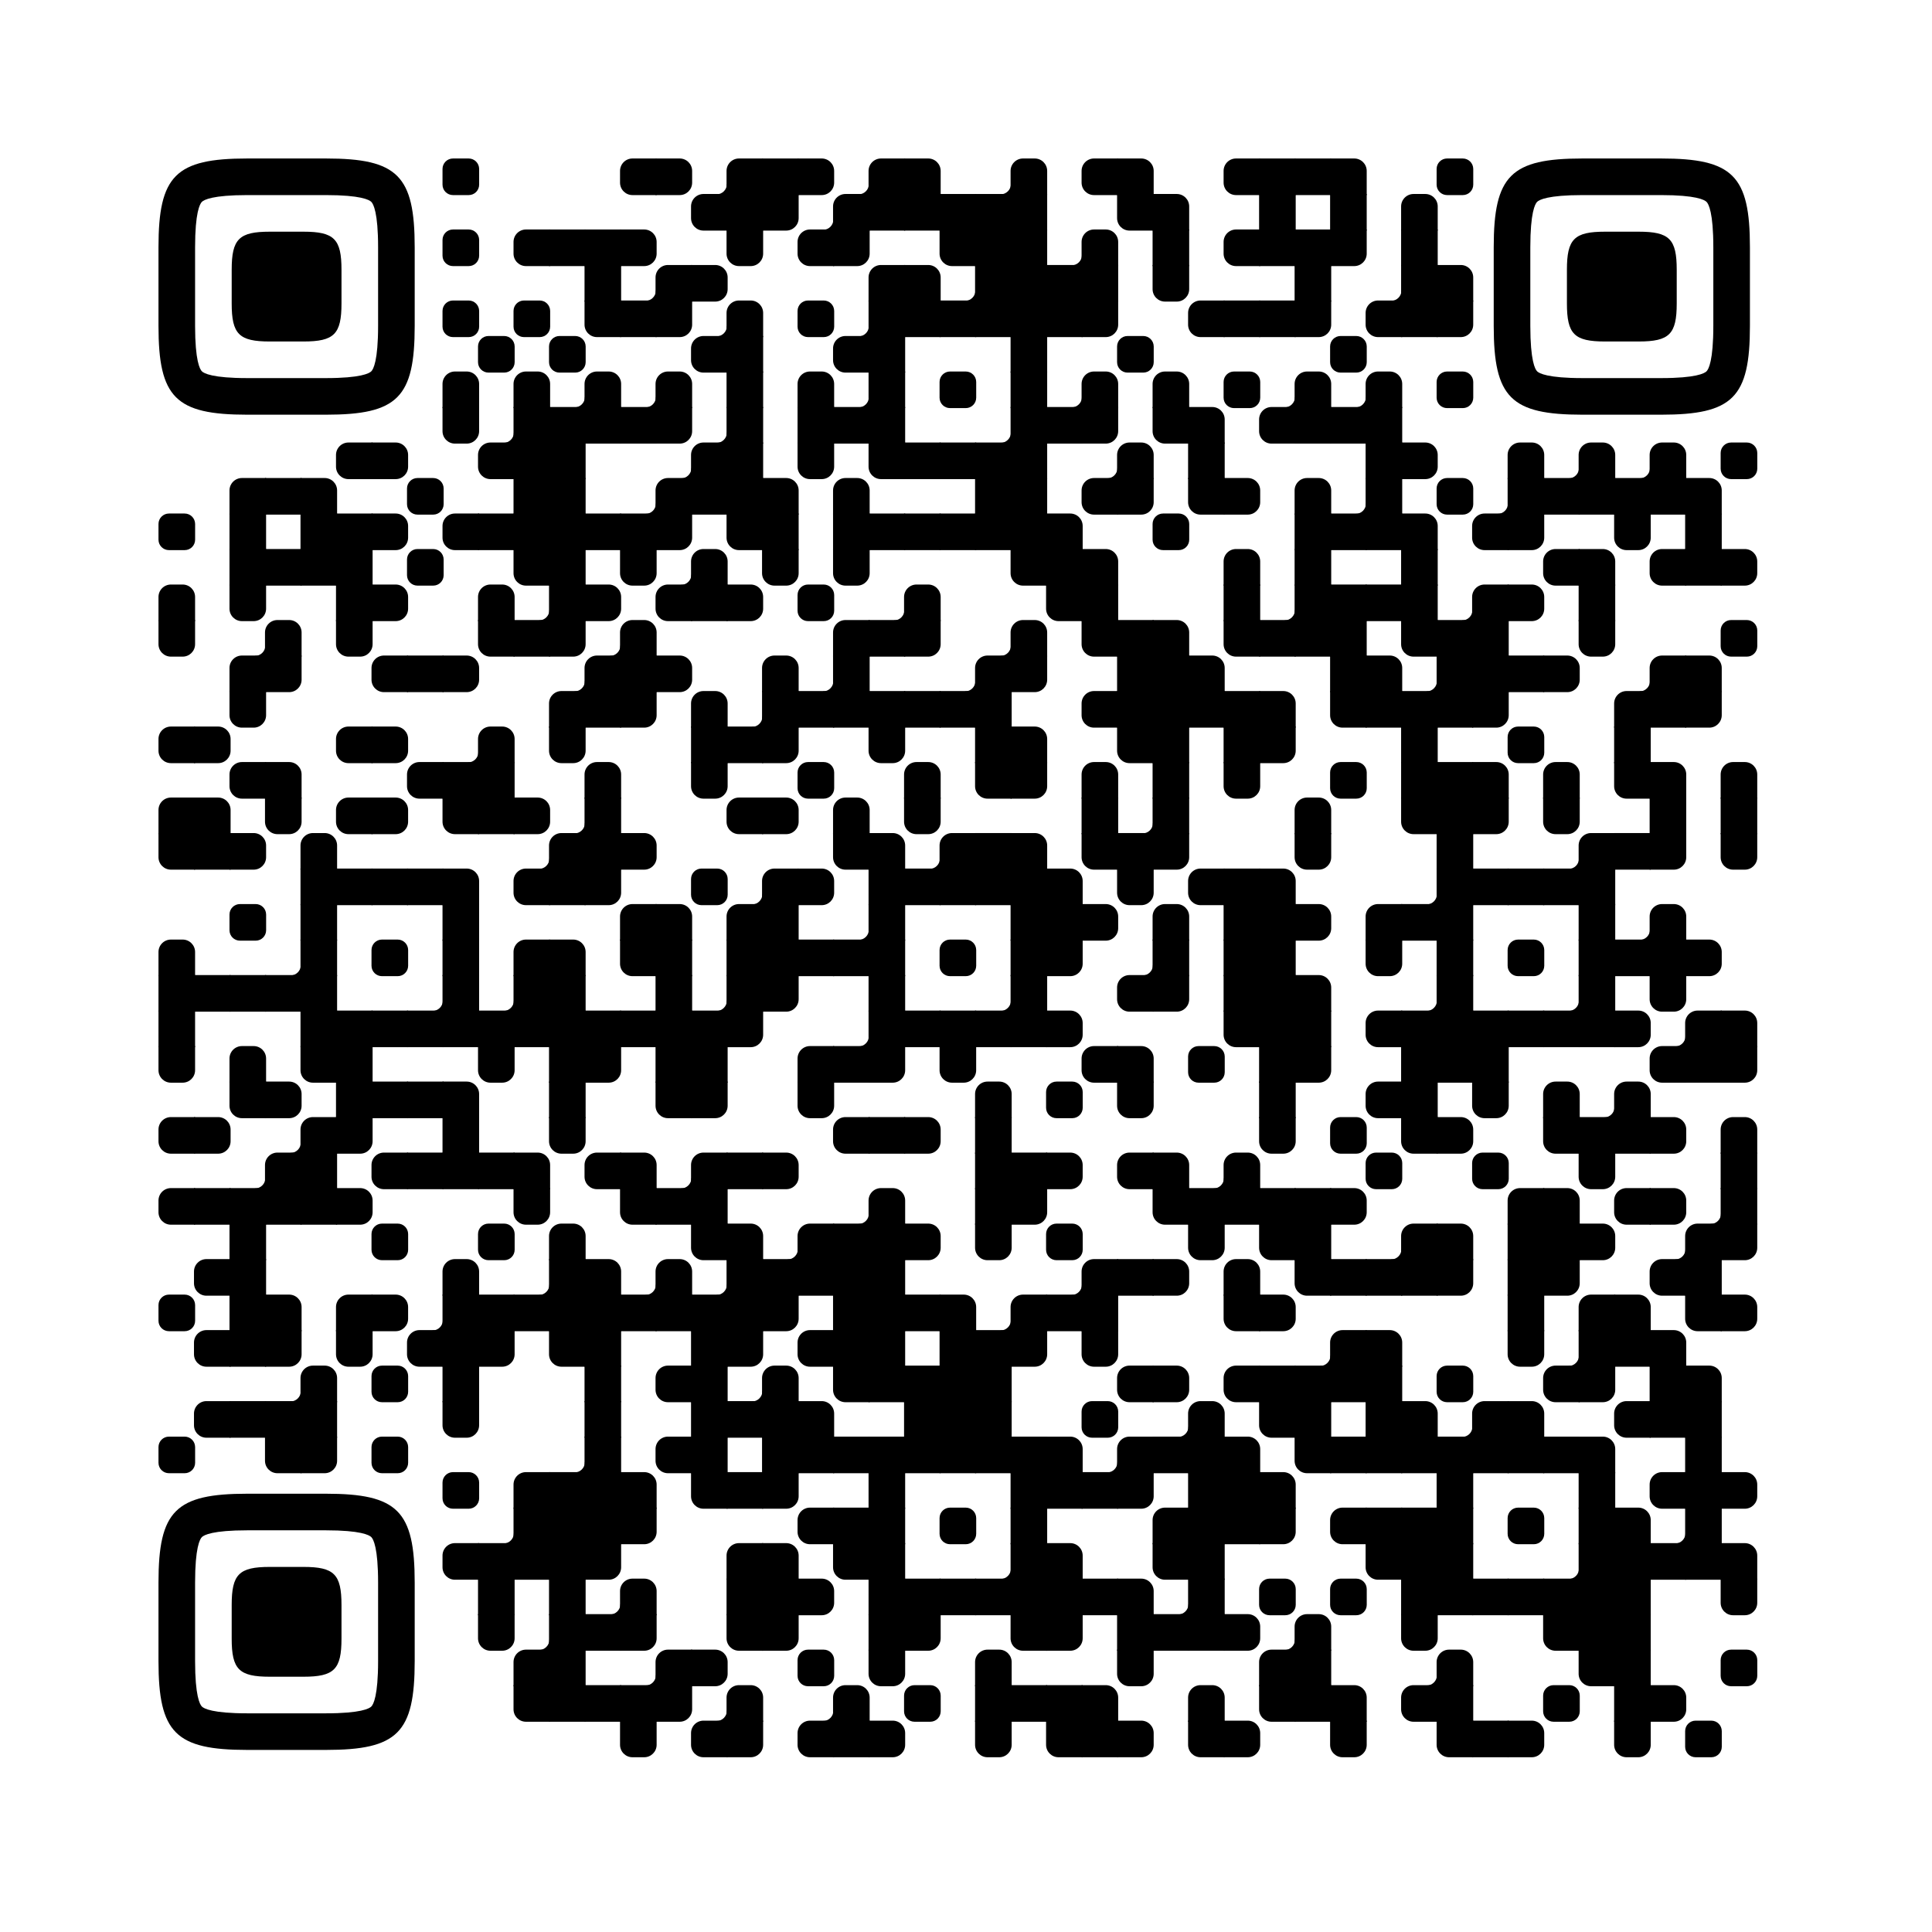 <?xml version="1.0" encoding="UTF-8"?> <svg xmlns="http://www.w3.org/2000/svg" xmlns:xlink="http://www.w3.org/1999/xlink" version="1.1" viewBox="0 0 4455 4455" width="256px" height="256px" xml:space="preserve"> <defs> <rect id="rect-0" width="100" height="100" fill="#000000"></rect> <path id="empty-0" d="M0,28.6v42.9C0,87.3,12.8,100,28.6,100h42.9c15.9,0,28.6-12.8,28.6-28.6V28.6C100,12.7,87.2,0,71.4,0H28.6 C12.8,0,0,12.8,0,28.6z" fill="#000000"></path> <path id="b-0" d="M0,0 L66,0 C84.778,-3.44940413e-15 100,15.222 100,34 L100,66 C100,84.778 84.778,100 66,100 L0,100 L0,0 Z" transform="rotate(-90 50 50)" fill="#000000"></path> <path id="r-0" d="M0,0 L66,0 C84.778,-3.44940413e-15 100,15.222 100,34 L100,66 C100,84.778 84.778,100 66,100 L0,100 L0,0 Z" transform="rotate(-180 50 50)" fill="#000000"></path> <path id="l-0" d="M0,0 L66,0 C84.778,-3.44940413e-15 100,15.222 100,34 L100,66 C100,84.778 84.778,100 66,100 L0,100 L0,0 Z" fill="#000000"></path> <path id="t-0" d="M0,0 L66,0 C84.778,-3.44940413e-15 100,15.222 100,34 L100,66 C100,84.778 84.778,100 66,100 L0,100 L0,0 Z" transform="rotate(90 50 50)" fill="#000000"></path> <path id="l-0" d="M0,0 L100,0 L100,66 C100,84.778 84.778,100 66,100 L0,100 L0,0 Z" transform="rotate(-90 50 50)" fill="#000000"></path> <path id="lt-0" d="M0,0 L100,0 L100,66 C100,84.778 84.778,100 66,100 L0,100 L0,0 Z" fill="#000000"></path> <path id="lb-0" d="M0,0 L100,0 L100,66 C100,84.778 84.778,100 66,100 L0,100 L0,0 Z" transform="rotate(-90 50 50)" fill="#000000"></path> <path id="rb-0" d="M0,0 L100,0 L100,66 C100,84.778 84.778,100 66,100 L0,100 L0,0 Z" transform="rotate(-180 50 50)" fill="#000000"></path> <path id="rt-0" d="M0,0 L100,0 L100,66 C100,84.778 84.778,100 66,100 L0,100 L0,0 Z" transform="rotate(90 50 50)" fill="#000000"></path> <path id="n_lt-0" d="M30.5,2V0H0v30.5h2C2,14.7,14.8,2,30.5,2z" fill="#000000"></path> <path id="n_lb-0" d="M2,69.5H0V100h30.5v-2C14.7,98,2,85.2,2,69.5z" fill="#000000"></path> <path id="n_rt-0" d="M98,30.5h2V0H69.5v2C85.3,2,98,14.8,98,30.5z" fill="#000000"></path> <path id="n_rb-0" d="M69.5,98v2H100V69.5h-2C98,85.3,85.2,98,69.5,98z" fill="#000000"></path> <path id="point-0" fill="#000000" d="M600.002,457.329 L600.002,242.658 C600.002,147.372 587.04,124.123 581.465,118.535 C575.877,112.96 552.628,99.998 457.329,99.998 L242.671,99.998 C147.372,99.998 124.123,112.96 118.548,118.535 C112.973,124.123 99.998,147.372 99.998,242.658 L99.998,457.329 C99.998,552.628 112.973,575.877 118.548,581.465 C124.123,587.027 147.372,600.002 242.671,600.002 L457.329,600.002 C552.628,600.002 575.877,587.027 581.465,581.465 C587.04,575.877 600.002,552.628 600.002,457.329 Z M457.329,0 C653.338,0 700,46.662 700,242.658 C700,438.667 700,261.333 700,457.329 C700,653.338 653.338,700 457.329,700 C261.333,700 438.667,700 242.671,700 C46.662,700 0,653.338 0,457.329 C0,261.333 0,352.119 0,242.658 C0,46.662 46.662,0 242.671,0 C438.667,0 261.333,0 457.329,0 Z M395.997,200 C480.004,200 500,220.008 500,303.991 C500,387.998 500,312.002 500,395.997 C500,479.992 480.004,500 395.997,500 C312.002,500 387.998,500 304.003,500 C220.008,500 200,479.992 200,395.997 C200,312.002 200,350.906 200,303.991 C200,220.008 220.008,200 304.003,200 C387.998,200 312.002,200 395.997,200 Z"></path> <g id="vk_logo-0"> <path fill="#07f" d="M83.333 363.333C83.333 231.34 83.333 165.343 124.338 124.338C165.343 83.333 231.34 83.333 363.333 83.333H386.667C518.66 83.333 584.657 83.333 625.662 124.338C666.667 165.343 666.667 231.34 666.667 363.333V386.667C666.667 518.66 666.667 584.657 625.662 625.662C584.657 666.667 518.66 666.667 386.667 666.667H363.333C231.34 666.667 165.343 666.667 124.338 625.662C83.333 584.657 83.333 518.66 83.333 386.667V363.333Z"></path> <path fill="#FFF" d="M394.907 508.681C263.293 508.681 183.442 417.365 180.313 265.625H246.972C249.05 377.09 299.763 424.323 338.638 434.036V265.625H402.519V361.82C440.016 357.664 479.264 313.909 492.456 265.625H555.333C545.27 325 502.543 368.754 472.353 386.803C502.566 401.395 551.177 439.593 569.926 508.681H500.815C486.222 462.498 450.476 426.728 402.542 421.872V508.681H394.907Z"></path> </g> <clipPath id="logo-mask-0"> <rect x="0" y="0" width="750" height="750"></rect> </clipPath> </defs> <rect x="0" width="4455" height="4455" rx="627" fill="#ffffff"></rect> <g transform="translate(365.449, 365.449) scale(0.844)"> <g transform="translate(776,0)"><use xlink:href="#empty-0"></use></g> <g transform="translate(1261,0)"><use xlink:href="#r-0"></use></g> <g transform="translate(1358,0)"><use xlink:href="#l-0"></use></g> <g transform="translate(1455,0)"><use xlink:href="#n_rb-0"></use></g> <g transform="translate(1552,0)"><use xlink:href="#rb-0"></use></g> <g transform="translate(1649,0)"><use xlink:href="#rect-0"></use></g> <g transform="translate(1746,0)"><use xlink:href="#l-0"></use></g> <g transform="translate(1843,0)"><use xlink:href="#n_rb-0"></use></g> <g transform="translate(1940,0)"><use xlink:href="#rb-0"></use></g> <g transform="translate(2037,0)"><use xlink:href="#lb-0"></use></g> <g transform="translate(2231,0)"><use xlink:href="#n_rb-0"></use></g> <g transform="translate(2328,0)"><use xlink:href="#b-0"></use></g> <g transform="translate(2522,0)"><use xlink:href="#r-0"></use></g> <g transform="translate(2619,0)"><use xlink:href="#lb-0"></use></g> <g transform="translate(2910,0)"><use xlink:href="#r-0"></use></g> <g transform="translate(3007,0)"><use xlink:href="#rect-0"></use></g> <g transform="translate(3104,0)"><use xlink:href="#rect-0"></use></g> <g transform="translate(3201,0)"><use xlink:href="#lb-0"></use></g> <g transform="translate(3492,0)"><use xlink:href="#empty-0"></use></g> <g transform="translate(1455,97)"><use xlink:href="#r-0"></use></g> <g transform="translate(1552,97)"><use xlink:href="#rect-0"></use></g> <g transform="translate(1649,97)"><use xlink:href="#lt-0"></use></g> <g transform="translate(1746,97)"><use xlink:href="#n_rb-0"></use></g> <g transform="translate(1843,97)"><use xlink:href="#rb-0"></use></g> <g transform="translate(1940,97)"><use xlink:href="#rect-0"></use></g> <g transform="translate(2037,97)"><use xlink:href="#rect-0"></use></g> <g transform="translate(2134,97)"><use xlink:href="#rect-0"></use></g> <g transform="translate(2231,97)"><use xlink:href="#rect-0"></use></g> <g transform="translate(2328,97)"><use xlink:href="#rect-0"></use></g> <g transform="translate(2619,97)"><use xlink:href="#rt-0"></use></g> <g transform="translate(2716,97)"><use xlink:href="#lb-0"></use></g> <g transform="translate(3007,97)"><use xlink:href="#rect-0"></use></g> <g transform="translate(3201,97)"><use xlink:href="#rect-0"></use></g> <g transform="translate(3395,97)"><use xlink:href="#b-0"></use></g> <g transform="translate(776,194)"><use xlink:href="#empty-0"></use></g> <g transform="translate(970,194)"><use xlink:href="#r-0"></use></g> <g transform="translate(1067,194)"><use xlink:href="#rect-0"></use></g> <g transform="translate(1164,194)"><use xlink:href="#rect-0"></use></g> <g transform="translate(1261,194)"><use xlink:href="#l-0"></use></g> <g transform="translate(1552,194)"><use xlink:href="#t-0"></use></g> <g transform="translate(1746,194)"><use xlink:href="#r-0"></use></g> <g transform="translate(1843,194)"><use xlink:href="#lt-0"></use></g> <g transform="translate(2134,194)"><use xlink:href="#rt-0"></use></g> <g transform="translate(2231,194)"><use xlink:href="#rect-0"></use></g> <g transform="translate(2328,194)"><use xlink:href="#rect-0"></use></g> <g transform="translate(2425,194)"><use xlink:href="#n_rb-0"></use></g> <g transform="translate(2522,194)"><use xlink:href="#b-0"></use></g> <g transform="translate(2716,194)"><use xlink:href="#rect-0"></use></g> <g transform="translate(2910,194)"><use xlink:href="#r-0"></use></g> <g transform="translate(3007,194)"><use xlink:href="#rect-0"></use></g> <g transform="translate(3104,194)"><use xlink:href="#rect-0"></use></g> <g transform="translate(3201,194)"><use xlink:href="#lt-0"></use></g> <g transform="translate(3395,194)"><use xlink:href="#rect-0"></use></g> <g transform="translate(1164,291)"><use xlink:href="#rect-0"></use></g> <g transform="translate(1261,291)"><use xlink:href="#n_rb-0"></use></g> <g transform="translate(1358,291)"><use xlink:href="#rb-0"></use></g> <g transform="translate(1455,291)"><use xlink:href="#l-0"></use></g> <g transform="translate(1940,291)"><use xlink:href="#rb-0"></use></g> <g transform="translate(2037,291)"><use xlink:href="#lb-0"></use></g> <g transform="translate(2134,291)"><use xlink:href="#n_rb-0"></use></g> <g transform="translate(2231,291)"><use xlink:href="#rect-0"></use></g> <g transform="translate(2328,291)"><use xlink:href="#rect-0"></use></g> <g transform="translate(2425,291)"><use xlink:href="#rect-0"></use></g> <g transform="translate(2522,291)"><use xlink:href="#rect-0"></use></g> <g transform="translate(2716,291)"><use xlink:href="#t-0"></use></g> <g transform="translate(3104,291)"><use xlink:href="#rect-0"></use></g> <g transform="translate(3298,291)"><use xlink:href="#n_rb-0"></use></g> <g transform="translate(3395,291)"><use xlink:href="#rect-0"></use></g> <g transform="translate(3492,291)"><use xlink:href="#lb-0"></use></g> <g transform="translate(776,388)"><use xlink:href="#empty-0"></use></g> <g transform="translate(970,388)"><use xlink:href="#empty-0"></use></g> <g transform="translate(1164,388)"><use xlink:href="#rt-0"></use></g> <g transform="translate(1261,388)"><use xlink:href="#rect-0"></use></g> <g transform="translate(1358,388)"><use xlink:href="#lt-0"></use></g> <g transform="translate(1455,388)"><use xlink:href="#n_rb-0"></use></g> <g transform="translate(1552,388)"><use xlink:href="#b-0"></use></g> <g transform="translate(1746,388)"><use xlink:href="#empty-0"></use></g> <g transform="translate(1843,388)"><use xlink:href="#n_rb-0"></use></g> <g transform="translate(1940,388)"><use xlink:href="#rect-0"></use></g> <g transform="translate(2037,388)"><use xlink:href="#rect-0"></use></g> <g transform="translate(2134,388)"><use xlink:href="#rect-0"></use></g> <g transform="translate(2231,388)"><use xlink:href="#rect-0"></use></g> <g transform="translate(2328,388)"><use xlink:href="#rect-0"></use></g> <g transform="translate(2425,388)"><use xlink:href="#rect-0"></use></g> <g transform="translate(2522,388)"><use xlink:href="#lt-0"></use></g> <g transform="translate(2813,388)"><use xlink:href="#r-0"></use></g> <g transform="translate(2910,388)"><use xlink:href="#rect-0"></use></g> <g transform="translate(3007,388)"><use xlink:href="#rect-0"></use></g> <g transform="translate(3104,388)"><use xlink:href="#lt-0"></use></g> <g transform="translate(3298,388)"><use xlink:href="#r-0"></use></g> <g transform="translate(3395,388)"><use xlink:href="#rect-0"></use></g> <g transform="translate(3492,388)"><use xlink:href="#lt-0"></use></g> <g transform="translate(873,485)"><use xlink:href="#empty-0"></use></g> <g transform="translate(1067,485)"><use xlink:href="#empty-0"></use></g> <g transform="translate(1455,485)"><use xlink:href="#r-0"></use></g> <g transform="translate(1552,485)"><use xlink:href="#rect-0"></use></g> <g transform="translate(1843,485)"><use xlink:href="#r-0"></use></g> <g transform="translate(1940,485)"><use xlink:href="#rect-0"></use></g> <g transform="translate(2328,485)"><use xlink:href="#rect-0"></use></g> <g transform="translate(2619,485)"><use xlink:href="#empty-0"></use></g> <g transform="translate(3201,485)"><use xlink:href="#empty-0"></use></g> <g transform="translate(776,582)"><use xlink:href="#b-0"></use></g> <g transform="translate(970,582)"><use xlink:href="#b-0"></use></g> <g transform="translate(1067,582)"><use xlink:href="#n_rb-0"></use></g> <g transform="translate(1164,582)"><use xlink:href="#b-0"></use></g> <g transform="translate(1261,582)"><use xlink:href="#n_rb-0"></use></g> <g transform="translate(1358,582)"><use xlink:href="#b-0"></use></g> <g transform="translate(1552,582)"><use xlink:href="#rect-0"></use></g> <g transform="translate(1746,582)"><use xlink:href="#b-0"></use></g> <g transform="translate(1843,582)"><use xlink:href="#n_rb-0"></use></g> <g transform="translate(1940,582)"><use xlink:href="#rect-0"></use></g> <g transform="translate(2134,582)"><use xlink:href="#empty-0"></use></g> <g transform="translate(2328,582)"><use xlink:href="#rect-0"></use></g> <g transform="translate(2425,582)"><use xlink:href="#n_rb-0"></use></g> <g transform="translate(2522,582)"><use xlink:href="#b-0"></use></g> <g transform="translate(2716,582)"><use xlink:href="#b-0"></use></g> <g transform="translate(2910,582)"><use xlink:href="#empty-0"></use></g> <g transform="translate(3007,582)"><use xlink:href="#n_rb-0"></use></g> <g transform="translate(3104,582)"><use xlink:href="#b-0"></use></g> <g transform="translate(3201,582)"><use xlink:href="#n_rb-0"></use></g> <g transform="translate(3298,582)"><use xlink:href="#b-0"></use></g> <g transform="translate(3492,582)"><use xlink:href="#empty-0"></use></g> <g transform="translate(776,679)"><use xlink:href="#t-0"></use></g> <g transform="translate(873,679)"><use xlink:href="#n_rb-0"></use></g> <g transform="translate(970,679)"><use xlink:href="#rect-0"></use></g> <g transform="translate(1067,679)"><use xlink:href="#rect-0"></use></g> <g transform="translate(1164,679)"><use xlink:href="#rect-0"></use></g> <g transform="translate(1261,679)"><use xlink:href="#rect-0"></use></g> <g transform="translate(1358,679)"><use xlink:href="#lt-0"></use></g> <g transform="translate(1455,679)"><use xlink:href="#n_rb-0"></use></g> <g transform="translate(1552,679)"><use xlink:href="#rect-0"></use></g> <g transform="translate(1746,679)"><use xlink:href="#rect-0"></use></g> <g transform="translate(1843,679)"><use xlink:href="#rect-0"></use></g> <g transform="translate(1940,679)"><use xlink:href="#rect-0"></use></g> <g transform="translate(2231,679)"><use xlink:href="#n_rb-0"></use></g> <g transform="translate(2328,679)"><use xlink:href="#rect-0"></use></g> <g transform="translate(2425,679)"><use xlink:href="#rect-0"></use></g> <g transform="translate(2522,679)"><use xlink:href="#lt-0"></use></g> <g transform="translate(2716,679)"><use xlink:href="#rt-0"></use></g> <g transform="translate(2813,679)"><use xlink:href="#lb-0"></use></g> <g transform="translate(3007,679)"><use xlink:href="#r-0"></use></g> <g transform="translate(3104,679)"><use xlink:href="#rect-0"></use></g> <g transform="translate(3201,679)"><use xlink:href="#rect-0"></use></g> <g transform="translate(3298,679)"><use xlink:href="#rect-0"></use></g> <g transform="translate(485,776)"><use xlink:href="#r-0"></use></g> <g transform="translate(582,776)"><use xlink:href="#l-0"></use></g> <g transform="translate(873,776)"><use xlink:href="#r-0"></use></g> <g transform="translate(970,776)"><use xlink:href="#rect-0"></use></g> <g transform="translate(1067,776)"><use xlink:href="#rect-0"></use></g> <g transform="translate(1358,776)"><use xlink:href="#n_rb-0"></use></g> <g transform="translate(1455,776)"><use xlink:href="#rb-0"></use></g> <g transform="translate(1552,776)"><use xlink:href="#rect-0"></use></g> <g transform="translate(1746,776)"><use xlink:href="#t-0"></use></g> <g transform="translate(1940,776)"><use xlink:href="#rt-0"></use></g> <g transform="translate(2037,776)"><use xlink:href="#rect-0"></use></g> <g transform="translate(2134,776)"><use xlink:href="#rect-0"></use></g> <g transform="translate(2231,776)"><use xlink:href="#rect-0"></use></g> <g transform="translate(2328,776)"><use xlink:href="#rect-0"></use></g> <g transform="translate(2522,776)"><use xlink:href="#n_rb-0"></use></g> <g transform="translate(2619,776)"><use xlink:href="#b-0"></use></g> <g transform="translate(2813,776)"><use xlink:href="#rect-0"></use></g> <g transform="translate(3298,776)"><use xlink:href="#rect-0"></use></g> <g transform="translate(3395,776)"><use xlink:href="#l-0"></use></g> <g transform="translate(3686,776)"><use xlink:href="#b-0"></use></g> <g transform="translate(3783,776)"><use xlink:href="#n_rb-0"></use></g> <g transform="translate(3880,776)"><use xlink:href="#b-0"></use></g> <g transform="translate(3977,776)"><use xlink:href="#n_rb-0"></use></g> <g transform="translate(4074,776)"><use xlink:href="#b-0"></use></g> <g transform="translate(4268,776)"><use xlink:href="#empty-0"></use></g> <g transform="translate(194,873)"><use xlink:href="#rb-0"></use></g> <g transform="translate(291,873)"><use xlink:href="#rect-0"></use></g> <g transform="translate(388,873)"><use xlink:href="#lb-0"></use></g> <g transform="translate(679,873)"><use xlink:href="#empty-0"></use></g> <g transform="translate(970,873)"><use xlink:href="#rect-0"></use></g> <g transform="translate(1067,873)"><use xlink:href="#rect-0"></use></g> <g transform="translate(1261,873)"><use xlink:href="#n_rb-0"></use></g> <g transform="translate(1358,873)"><use xlink:href="#rb-0"></use></g> <g transform="translate(1455,873)"><use xlink:href="#rect-0"></use></g> <g transform="translate(1552,873)"><use xlink:href="#rect-0"></use></g> <g transform="translate(1649,873)"><use xlink:href="#lb-0"></use></g> <g transform="translate(1843,873)"><use xlink:href="#b-0"></use></g> <g transform="translate(2231,873)"><use xlink:href="#rect-0"></use></g> <g transform="translate(2328,873)"><use xlink:href="#rect-0"></use></g> <g transform="translate(2522,873)"><use xlink:href="#r-0"></use></g> <g transform="translate(2619,873)"><use xlink:href="#lt-0"></use></g> <g transform="translate(2813,873)"><use xlink:href="#rt-0"></use></g> <g transform="translate(2910,873)"><use xlink:href="#l-0"></use></g> <g transform="translate(3104,873)"><use xlink:href="#b-0"></use></g> <g transform="translate(3201,873)"><use xlink:href="#n_rb-0"></use></g> <g transform="translate(3298,873)"><use xlink:href="#rect-0"></use></g> <g transform="translate(3492,873)"><use xlink:href="#empty-0"></use></g> <g transform="translate(3589,873)"><use xlink:href="#n_rb-0"></use></g> <g transform="translate(3686,873)"><use xlink:href="#rect-0"></use></g> <g transform="translate(3783,873)"><use xlink:href="#rect-0"></use></g> <g transform="translate(3880,873)"><use xlink:href="#rect-0"></use></g> <g transform="translate(3977,873)"><use xlink:href="#rect-0"></use></g> <g transform="translate(4074,873)"><use xlink:href="#rect-0"></use></g> <g transform="translate(4171,873)"><use xlink:href="#lb-0"></use></g> <g transform="translate(0,970)"><use xlink:href="#empty-0"></use></g> <g transform="translate(194,970)"><use xlink:href="#rect-0"></use></g> <g transform="translate(388,970)"><use xlink:href="#rect-0"></use></g> <g transform="translate(485,970)"><use xlink:href="#rect-0"></use></g> <g transform="translate(582,970)"><use xlink:href="#l-0"></use></g> <g transform="translate(776,970)"><use xlink:href="#r-0"></use></g> <g transform="translate(873,970)"><use xlink:href="#rect-0"></use></g> <g transform="translate(970,970)"><use xlink:href="#rect-0"></use></g> <g transform="translate(1067,970)"><use xlink:href="#rect-0"></use></g> <g transform="translate(1164,970)"><use xlink:href="#rect-0"></use></g> <g transform="translate(1261,970)"><use xlink:href="#rect-0"></use></g> <g transform="translate(1358,970)"><use xlink:href="#lt-0"></use></g> <g transform="translate(1552,970)"><use xlink:href="#rt-0"></use></g> <g transform="translate(1649,970)"><use xlink:href="#rect-0"></use></g> <g transform="translate(1843,970)"><use xlink:href="#rect-0"></use></g> <g transform="translate(1940,970)"><use xlink:href="#rect-0"></use></g> <g transform="translate(2037,970)"><use xlink:href="#rect-0"></use></g> <g transform="translate(2134,970)"><use xlink:href="#rect-0"></use></g> <g transform="translate(2231,970)"><use xlink:href="#rect-0"></use></g> <g transform="translate(2328,970)"><use xlink:href="#rect-0"></use></g> <g transform="translate(2425,970)"><use xlink:href="#lb-0"></use></g> <g transform="translate(2716,970)"><use xlink:href="#empty-0"></use></g> <g transform="translate(3104,970)"><use xlink:href="#rect-0"></use></g> <g transform="translate(3201,970)"><use xlink:href="#rect-0"></use></g> <g transform="translate(3298,970)"><use xlink:href="#rect-0"></use></g> <g transform="translate(3395,970)"><use xlink:href="#lb-0"></use></g> <g transform="translate(3589,970)"><use xlink:href="#r-0"></use></g> <g transform="translate(3686,970)"><use xlink:href="#lt-0"></use></g> <g transform="translate(3977,970)"><use xlink:href="#t-0"></use></g> <g transform="translate(4171,970)"><use xlink:href="#rect-0"></use></g> <g transform="translate(194,1067)"><use xlink:href="#rect-0"></use></g> <g transform="translate(291,1067)"><use xlink:href="#rect-0"></use></g> <g transform="translate(388,1067)"><use xlink:href="#rect-0"></use></g> <g transform="translate(485,1067)"><use xlink:href="#rect-0"></use></g> <g transform="translate(679,1067)"><use xlink:href="#empty-0"></use></g> <g transform="translate(970,1067)"><use xlink:href="#rt-0"></use></g> <g transform="translate(1067,1067)"><use xlink:href="#rect-0"></use></g> <g transform="translate(1261,1067)"><use xlink:href="#t-0"></use></g> <g transform="translate(1358,1067)"><use xlink:href="#n_rb-0"></use></g> <g transform="translate(1455,1067)"><use xlink:href="#b-0"></use></g> <g transform="translate(1649,1067)"><use xlink:href="#t-0"></use></g> <g transform="translate(1843,1067)"><use xlink:href="#t-0"></use></g> <g transform="translate(2328,1067)"><use xlink:href="#rt-0"></use></g> <g transform="translate(2425,1067)"><use xlink:href="#rect-0"></use></g> <g transform="translate(2522,1067)"><use xlink:href="#lb-0"></use></g> <g transform="translate(2910,1067)"><use xlink:href="#b-0"></use></g> <g transform="translate(3104,1067)"><use xlink:href="#rect-0"></use></g> <g transform="translate(3395,1067)"><use xlink:href="#rect-0"></use></g> <g transform="translate(3783,1067)"><use xlink:href="#r-0"></use></g> <g transform="translate(3880,1067)"><use xlink:href="#lb-0"></use></g> <g transform="translate(4074,1067)"><use xlink:href="#r-0"></use></g> <g transform="translate(4171,1067)"><use xlink:href="#rect-0"></use></g> <g transform="translate(4268,1067)"><use xlink:href="#l-0"></use></g> <g transform="translate(0,1164)"><use xlink:href="#b-0"></use></g> <g transform="translate(194,1164)"><use xlink:href="#t-0"></use></g> <g transform="translate(485,1164)"><use xlink:href="#rect-0"></use></g> <g transform="translate(582,1164)"><use xlink:href="#l-0"></use></g> <g transform="translate(873,1164)"><use xlink:href="#b-0"></use></g> <g transform="translate(970,1164)"><use xlink:href="#n_rb-0"></use></g> <g transform="translate(1067,1164)"><use xlink:href="#rect-0"></use></g> <g transform="translate(1164,1164)"><use xlink:href="#l-0"></use></g> <g transform="translate(1358,1164)"><use xlink:href="#r-0"></use></g> <g transform="translate(1455,1164)"><use xlink:href="#rect-0"></use></g> <g transform="translate(1552,1164)"><use xlink:href="#l-0"></use></g> <g transform="translate(1746,1164)"><use xlink:href="#empty-0"></use></g> <g transform="translate(1940,1164)"><use xlink:href="#n_rb-0"></use></g> <g transform="translate(2037,1164)"><use xlink:href="#b-0"></use></g> <g transform="translate(2425,1164)"><use xlink:href="#rt-0"></use></g> <g transform="translate(2522,1164)"><use xlink:href="#rect-0"></use></g> <g transform="translate(2910,1164)"><use xlink:href="#rect-0"></use></g> <g transform="translate(3007,1164)"><use xlink:href="#n_rb-0"></use></g> <g transform="translate(3104,1164)"><use xlink:href="#rect-0"></use></g> <g transform="translate(3201,1164)"><use xlink:href="#rect-0"></use></g> <g transform="translate(3298,1164)"><use xlink:href="#rect-0"></use></g> <g transform="translate(3395,1164)"><use xlink:href="#rect-0"></use></g> <g transform="translate(3492,1164)"><use xlink:href="#n_rb-0"></use></g> <g transform="translate(3589,1164)"><use xlink:href="#rb-0"></use></g> <g transform="translate(3686,1164)"><use xlink:href="#l-0"></use></g> <g transform="translate(3880,1164)"><use xlink:href="#rect-0"></use></g> <g transform="translate(0,1261)"><use xlink:href="#t-0"></use></g> <g transform="translate(194,1261)"><use xlink:href="#n_rb-0"></use></g> <g transform="translate(291,1261)"><use xlink:href="#b-0"></use></g> <g transform="translate(485,1261)"><use xlink:href="#t-0"></use></g> <g transform="translate(873,1261)"><use xlink:href="#rt-0"></use></g> <g transform="translate(970,1261)"><use xlink:href="#rect-0"></use></g> <g transform="translate(1067,1261)"><use xlink:href="#lt-0"></use></g> <g transform="translate(1164,1261)"><use xlink:href="#n_rb-0"></use></g> <g transform="translate(1261,1261)"><use xlink:href="#b-0"></use></g> <g transform="translate(1843,1261)"><use xlink:href="#rb-0"></use></g> <g transform="translate(1940,1261)"><use xlink:href="#rect-0"></use></g> <g transform="translate(2037,1261)"><use xlink:href="#lt-0"></use></g> <g transform="translate(2231,1261)"><use xlink:href="#n_rb-0"></use></g> <g transform="translate(2328,1261)"><use xlink:href="#b-0"></use></g> <g transform="translate(2522,1261)"><use xlink:href="#rt-0"></use></g> <g transform="translate(2619,1261)"><use xlink:href="#rect-0"></use></g> <g transform="translate(2716,1261)"><use xlink:href="#lb-0"></use></g> <g transform="translate(2910,1261)"><use xlink:href="#rt-0"></use></g> <g transform="translate(3007,1261)"><use xlink:href="#rect-0"></use></g> <g transform="translate(3104,1261)"><use xlink:href="#rect-0"></use></g> <g transform="translate(3201,1261)"><use xlink:href="#rect-0"></use></g> <g transform="translate(3395,1261)"><use xlink:href="#rt-0"></use></g> <g transform="translate(3492,1261)"><use xlink:href="#rect-0"></use></g> <g transform="translate(3589,1261)"><use xlink:href="#rect-0"></use></g> <g transform="translate(3880,1261)"><use xlink:href="#t-0"></use></g> <g transform="translate(4268,1261)"><use xlink:href="#empty-0"></use></g> <g transform="translate(194,1358)"><use xlink:href="#rb-0"></use></g> <g transform="translate(291,1358)"><use xlink:href="#lt-0"></use></g> <g transform="translate(582,1358)"><use xlink:href="#r-0"></use></g> <g transform="translate(679,1358)"><use xlink:href="#rect-0"></use></g> <g transform="translate(776,1358)"><use xlink:href="#l-0"></use></g> <g transform="translate(1067,1358)"><use xlink:href="#n_rb-0"></use></g> <g transform="translate(1164,1358)"><use xlink:href="#rb-0"></use></g> <g transform="translate(1261,1358)"><use xlink:href="#rect-0"></use></g> <g transform="translate(1358,1358)"><use xlink:href="#l-0"></use></g> <g transform="translate(1649,1358)"><use xlink:href="#b-0"></use></g> <g transform="translate(1746,1358)"><use xlink:href="#n_rb-0"></use></g> <g transform="translate(1843,1358)"><use xlink:href="#rect-0"></use></g> <g transform="translate(2134,1358)"><use xlink:href="#n_rb-0"></use></g> <g transform="translate(2231,1358)"><use xlink:href="#rb-0"></use></g> <g transform="translate(2328,1358)"><use xlink:href="#lt-0"></use></g> <g transform="translate(2619,1358)"><use xlink:href="#rect-0"></use></g> <g transform="translate(2716,1358)"><use xlink:href="#rect-0"></use></g> <g transform="translate(2813,1358)"><use xlink:href="#lb-0"></use></g> <g transform="translate(3201,1358)"><use xlink:href="#rect-0"></use></g> <g transform="translate(3298,1358)"><use xlink:href="#lb-0"></use></g> <g transform="translate(3395,1358)"><use xlink:href="#n_rb-0"></use></g> <g transform="translate(3492,1358)"><use xlink:href="#rect-0"></use></g> <g transform="translate(3589,1358)"><use xlink:href="#rect-0"></use></g> <g transform="translate(3686,1358)"><use xlink:href="#rect-0"></use></g> <g transform="translate(3783,1358)"><use xlink:href="#l-0"></use></g> <g transform="translate(3977,1358)"><use xlink:href="#n_rb-0"></use></g> <g transform="translate(4074,1358)"><use xlink:href="#rb-0"></use></g> <g transform="translate(4171,1358)"><use xlink:href="#lb-0"></use></g> <g transform="translate(194,1455)"><use xlink:href="#t-0"></use></g> <g transform="translate(1067,1455)"><use xlink:href="#rb-0"></use></g> <g transform="translate(1164,1455)"><use xlink:href="#rect-0"></use></g> <g transform="translate(1261,1455)"><use xlink:href="#lt-0"></use></g> <g transform="translate(1455,1455)"><use xlink:href="#b-0"></use></g> <g transform="translate(1552,1455)"><use xlink:href="#n_rb-0"></use></g> <g transform="translate(1649,1455)"><use xlink:href="#rect-0"></use></g> <g transform="translate(1746,1455)"><use xlink:href="#rect-0"></use></g> <g transform="translate(1843,1455)"><use xlink:href="#rect-0"></use></g> <g transform="translate(1940,1455)"><use xlink:href="#rect-0"></use></g> <g transform="translate(2037,1455)"><use xlink:href="#rect-0"></use></g> <g transform="translate(2134,1455)"><use xlink:href="#rect-0"></use></g> <g transform="translate(2231,1455)"><use xlink:href="#rect-0"></use></g> <g transform="translate(2522,1455)"><use xlink:href="#r-0"></use></g> <g transform="translate(2619,1455)"><use xlink:href="#rect-0"></use></g> <g transform="translate(2716,1455)"><use xlink:href="#rect-0"></use></g> <g transform="translate(2813,1455)"><use xlink:href="#rect-0"></use></g> <g transform="translate(2910,1455)"><use xlink:href="#rect-0"></use></g> <g transform="translate(3007,1455)"><use xlink:href="#lb-0"></use></g> <g transform="translate(3201,1455)"><use xlink:href="#rt-0"></use></g> <g transform="translate(3298,1455)"><use xlink:href="#rect-0"></use></g> <g transform="translate(3395,1455)"><use xlink:href="#rect-0"></use></g> <g transform="translate(3492,1455)"><use xlink:href="#rect-0"></use></g> <g transform="translate(3589,1455)"><use xlink:href="#lt-0"></use></g> <g transform="translate(3977,1455)"><use xlink:href="#rb-0"></use></g> <g transform="translate(4074,1455)"><use xlink:href="#rect-0"></use></g> <g transform="translate(4171,1455)"><use xlink:href="#lt-0"></use></g> <g transform="translate(0,1552)"><use xlink:href="#r-0"></use></g> <g transform="translate(97,1552)"><use xlink:href="#l-0"></use></g> <g transform="translate(485,1552)"><use xlink:href="#r-0"></use></g> <g transform="translate(582,1552)"><use xlink:href="#l-0"></use></g> <g transform="translate(776,1552)"><use xlink:href="#n_rb-0"></use></g> <g transform="translate(873,1552)"><use xlink:href="#b-0"></use></g> <g transform="translate(1067,1552)"><use xlink:href="#t-0"></use></g> <g transform="translate(1455,1552)"><use xlink:href="#rect-0"></use></g> <g transform="translate(1552,1552)"><use xlink:href="#rect-0"></use></g> <g transform="translate(1649,1552)"><use xlink:href="#lt-0"></use></g> <g transform="translate(1940,1552)"><use xlink:href="#t-0"></use></g> <g transform="translate(2231,1552)"><use xlink:href="#rect-0"></use></g> <g transform="translate(2328,1552)"><use xlink:href="#lb-0"></use></g> <g transform="translate(2619,1552)"><use xlink:href="#rt-0"></use></g> <g transform="translate(2716,1552)"><use xlink:href="#rect-0"></use></g> <g transform="translate(2910,1552)"><use xlink:href="#rect-0"></use></g> <g transform="translate(3007,1552)"><use xlink:href="#lt-0"></use></g> <g transform="translate(3395,1552)"><use xlink:href="#rect-0"></use></g> <g transform="translate(3686,1552)"><use xlink:href="#empty-0"></use></g> <g transform="translate(3977,1552)"><use xlink:href="#rect-0"></use></g> <g transform="translate(194,1649)"><use xlink:href="#r-0"></use></g> <g transform="translate(291,1649)"><use xlink:href="#lb-0"></use></g> <g transform="translate(679,1649)"><use xlink:href="#r-0"></use></g> <g transform="translate(776,1649)"><use xlink:href="#rect-0"></use></g> <g transform="translate(873,1649)"><use xlink:href="#rect-0"></use></g> <g transform="translate(1164,1649)"><use xlink:href="#b-0"></use></g> <g transform="translate(1455,1649)"><use xlink:href="#t-0"></use></g> <g transform="translate(1746,1649)"><use xlink:href="#empty-0"></use></g> <g transform="translate(2037,1649)"><use xlink:href="#b-0"></use></g> <g transform="translate(2231,1649)"><use xlink:href="#rt-0"></use></g> <g transform="translate(2328,1649)"><use xlink:href="#lt-0"></use></g> <g transform="translate(2522,1649)"><use xlink:href="#b-0"></use></g> <g transform="translate(2716,1649)"><use xlink:href="#rect-0"></use></g> <g transform="translate(2910,1649)"><use xlink:href="#t-0"></use></g> <g transform="translate(3201,1649)"><use xlink:href="#empty-0"></use></g> <g transform="translate(3395,1649)"><use xlink:href="#rect-0"></use></g> <g transform="translate(3492,1649)"><use xlink:href="#rect-0"></use></g> <g transform="translate(3589,1649)"><use xlink:href="#lb-0"></use></g> <g transform="translate(3783,1649)"><use xlink:href="#b-0"></use></g> <g transform="translate(3977,1649)"><use xlink:href="#rt-0"></use></g> <g transform="translate(4074,1649)"><use xlink:href="#lb-0"></use></g> <g transform="translate(4268,1649)"><use xlink:href="#b-0"></use></g> <g transform="translate(0,1746)"><use xlink:href="#rb-0"></use></g> <g transform="translate(97,1746)"><use xlink:href="#lb-0"></use></g> <g transform="translate(291,1746)"><use xlink:href="#t-0"></use></g> <g transform="translate(485,1746)"><use xlink:href="#r-0"></use></g> <g transform="translate(582,1746)"><use xlink:href="#l-0"></use></g> <g transform="translate(776,1746)"><use xlink:href="#rt-0"></use></g> <g transform="translate(873,1746)"><use xlink:href="#rect-0"></use></g> <g transform="translate(970,1746)"><use xlink:href="#l-0"></use></g> <g transform="translate(1067,1746)"><use xlink:href="#n_rb-0"></use></g> <g transform="translate(1164,1746)"><use xlink:href="#rect-0"></use></g> <g transform="translate(1552,1746)"><use xlink:href="#r-0"></use></g> <g transform="translate(1649,1746)"><use xlink:href="#l-0"></use></g> <g transform="translate(1843,1746)"><use xlink:href="#b-0"></use></g> <g transform="translate(2037,1746)"><use xlink:href="#t-0"></use></g> <g transform="translate(2522,1746)"><use xlink:href="#rect-0"></use></g> <g transform="translate(2619,1746)"><use xlink:href="#n_rb-0"></use></g> <g transform="translate(2716,1746)"><use xlink:href="#rect-0"></use></g> <g transform="translate(3104,1746)"><use xlink:href="#b-0"></use></g> <g transform="translate(3395,1746)"><use xlink:href="#rt-0"></use></g> <g transform="translate(3492,1746)"><use xlink:href="#rect-0"></use></g> <g transform="translate(3589,1746)"><use xlink:href="#lt-0"></use></g> <g transform="translate(3783,1746)"><use xlink:href="#t-0"></use></g> <g transform="translate(4074,1746)"><use xlink:href="#rect-0"></use></g> <g transform="translate(4268,1746)"><use xlink:href="#rect-0"></use></g> <g transform="translate(0,1843)"><use xlink:href="#rt-0"></use></g> <g transform="translate(97,1843)"><use xlink:href="#rect-0"></use></g> <g transform="translate(194,1843)"><use xlink:href="#l-0"></use></g> <g transform="translate(388,1843)"><use xlink:href="#b-0"></use></g> <g transform="translate(970,1843)"><use xlink:href="#n_rb-0"></use></g> <g transform="translate(1067,1843)"><use xlink:href="#rb-0"></use></g> <g transform="translate(1164,1843)"><use xlink:href="#rect-0"></use></g> <g transform="translate(1261,1843)"><use xlink:href="#l-0"></use></g> <g transform="translate(1843,1843)"><use xlink:href="#rt-0"></use></g> <g transform="translate(1940,1843)"><use xlink:href="#lb-0"></use></g> <g transform="translate(2037,1843)"><use xlink:href="#n_rb-0"></use></g> <g transform="translate(2134,1843)"><use xlink:href="#rb-0"></use></g> <g transform="translate(2231,1843)"><use xlink:href="#rect-0"></use></g> <g transform="translate(2328,1843)"><use xlink:href="#lb-0"></use></g> <g transform="translate(2522,1843)"><use xlink:href="#rt-0"></use></g> <g transform="translate(2619,1843)"><use xlink:href="#rect-0"></use></g> <g transform="translate(2716,1843)"><use xlink:href="#lt-0"></use></g> <g transform="translate(3104,1843)"><use xlink:href="#t-0"></use></g> <g transform="translate(3492,1843)"><use xlink:href="#rect-0"></use></g> <g transform="translate(3783,1843)"><use xlink:href="#n_rb-0"></use></g> <g transform="translate(3880,1843)"><use xlink:href="#rb-0"></use></g> <g transform="translate(3977,1843)"><use xlink:href="#rect-0"></use></g> <g transform="translate(4074,1843)"><use xlink:href="#lt-0"></use></g> <g transform="translate(4268,1843)"><use xlink:href="#t-0"></use></g> <g transform="translate(388,1940)"><use xlink:href="#rect-0"></use></g> <g transform="translate(485,1940)"><use xlink:href="#rect-0"></use></g> <g transform="translate(582,1940)"><use xlink:href="#rect-0"></use></g> <g transform="translate(679,1940)"><use xlink:href="#rect-0"></use></g> <g transform="translate(776,1940)"><use xlink:href="#lb-0"></use></g> <g transform="translate(970,1940)"><use xlink:href="#r-0"></use></g> <g transform="translate(1067,1940)"><use xlink:href="#rect-0"></use></g> <g transform="translate(1164,1940)"><use xlink:href="#lt-0"></use></g> <g transform="translate(1455,1940)"><use xlink:href="#empty-0"></use></g> <g transform="translate(1552,1940)"><use xlink:href="#n_rb-0"></use></g> <g transform="translate(1649,1940)"><use xlink:href="#rb-0"></use></g> <g transform="translate(1746,1940)"><use xlink:href="#l-0"></use></g> <g transform="translate(1940,1940)"><use xlink:href="#rect-0"></use></g> <g transform="translate(2037,1940)"><use xlink:href="#rect-0"></use></g> <g transform="translate(2134,1940)"><use xlink:href="#rect-0"></use></g> <g transform="translate(2231,1940)"><use xlink:href="#rect-0"></use></g> <g transform="translate(2328,1940)"><use xlink:href="#rect-0"></use></g> <g transform="translate(2425,1940)"><use xlink:href="#lb-0"></use></g> <g transform="translate(2619,1940)"><use xlink:href="#t-0"></use></g> <g transform="translate(2813,1940)"><use xlink:href="#r-0"></use></g> <g transform="translate(2910,1940)"><use xlink:href="#rect-0"></use></g> <g transform="translate(3007,1940)"><use xlink:href="#lb-0"></use></g> <g transform="translate(3395,1940)"><use xlink:href="#n_rb-0"></use></g> <g transform="translate(3492,1940)"><use xlink:href="#rect-0"></use></g> <g transform="translate(3589,1940)"><use xlink:href="#rect-0"></use></g> <g transform="translate(3686,1940)"><use xlink:href="#rect-0"></use></g> <g transform="translate(3783,1940)"><use xlink:href="#rect-0"></use></g> <g transform="translate(3880,1940)"><use xlink:href="#rect-0"></use></g> <g transform="translate(194,2037)"><use xlink:href="#empty-0"></use></g> <g transform="translate(388,2037)"><use xlink:href="#rect-0"></use></g> <g transform="translate(776,2037)"><use xlink:href="#rect-0"></use></g> <g transform="translate(1261,2037)"><use xlink:href="#rb-0"></use></g> <g transform="translate(1358,2037)"><use xlink:href="#lb-0"></use></g> <g transform="translate(1552,2037)"><use xlink:href="#rb-0"></use></g> <g transform="translate(1649,2037)"><use xlink:href="#rect-0"></use></g> <g transform="translate(1843,2037)"><use xlink:href="#n_rb-0"></use></g> <g transform="translate(1940,2037)"><use xlink:href="#rect-0"></use></g> <g transform="translate(2328,2037)"><use xlink:href="#rect-0"></use></g> <g transform="translate(2425,2037)"><use xlink:href="#rect-0"></use></g> <g transform="translate(2522,2037)"><use xlink:href="#l-0"></use></g> <g transform="translate(2716,2037)"><use xlink:href="#b-0"></use></g> <g transform="translate(2910,2037)"><use xlink:href="#rect-0"></use></g> <g transform="translate(3007,2037)"><use xlink:href="#rect-0"></use></g> <g transform="translate(3104,2037)"><use xlink:href="#l-0"></use></g> <g transform="translate(3298,2037)"><use xlink:href="#rb-0"></use></g> <g transform="translate(3395,2037)"><use xlink:href="#rect-0"></use></g> <g transform="translate(3492,2037)"><use xlink:href="#rect-0"></use></g> <g transform="translate(3880,2037)"><use xlink:href="#rect-0"></use></g> <g transform="translate(3977,2037)"><use xlink:href="#n_rb-0"></use></g> <g transform="translate(4074,2037)"><use xlink:href="#b-0"></use></g> <g transform="translate(0,2134)"><use xlink:href="#b-0"></use></g> <g transform="translate(291,2134)"><use xlink:href="#n_rb-0"></use></g> <g transform="translate(388,2134)"><use xlink:href="#rect-0"></use></g> <g transform="translate(582,2134)"><use xlink:href="#empty-0"></use></g> <g transform="translate(776,2134)"><use xlink:href="#rect-0"></use></g> <g transform="translate(970,2134)"><use xlink:href="#rb-0"></use></g> <g transform="translate(1067,2134)"><use xlink:href="#lb-0"></use></g> <g transform="translate(1261,2134)"><use xlink:href="#rt-0"></use></g> <g transform="translate(1358,2134)"><use xlink:href="#rect-0"></use></g> <g transform="translate(1552,2134)"><use xlink:href="#rect-0"></use></g> <g transform="translate(1649,2134)"><use xlink:href="#rect-0"></use></g> <g transform="translate(1746,2134)"><use xlink:href="#rect-0"></use></g> <g transform="translate(1843,2134)"><use xlink:href="#rect-0"></use></g> <g transform="translate(1940,2134)"><use xlink:href="#rect-0"></use></g> <g transform="translate(2134,2134)"><use xlink:href="#empty-0"></use></g> <g transform="translate(2328,2134)"><use xlink:href="#rect-0"></use></g> <g transform="translate(2425,2134)"><use xlink:href="#lt-0"></use></g> <g transform="translate(2619,2134)"><use xlink:href="#n_rb-0"></use></g> <g transform="translate(2716,2134)"><use xlink:href="#rect-0"></use></g> <g transform="translate(2910,2134)"><use xlink:href="#rect-0"></use></g> <g transform="translate(3007,2134)"><use xlink:href="#rect-0"></use></g> <g transform="translate(3298,2134)"><use xlink:href="#t-0"></use></g> <g transform="translate(3492,2134)"><use xlink:href="#rect-0"></use></g> <g transform="translate(3686,2134)"><use xlink:href="#empty-0"></use></g> <g transform="translate(3880,2134)"><use xlink:href="#rect-0"></use></g> <g transform="translate(3977,2134)"><use xlink:href="#rect-0"></use></g> <g transform="translate(4074,2134)"><use xlink:href="#rect-0"></use></g> <g transform="translate(4171,2134)"><use xlink:href="#l-0"></use></g> <g transform="translate(0,2231)"><use xlink:href="#rect-0"></use></g> <g transform="translate(97,2231)"><use xlink:href="#rect-0"></use></g> <g transform="translate(194,2231)"><use xlink:href="#rect-0"></use></g> <g transform="translate(291,2231)"><use xlink:href="#rect-0"></use></g> <g transform="translate(388,2231)"><use xlink:href="#rect-0"></use></g> <g transform="translate(679,2231)"><use xlink:href="#n_rb-0"></use></g> <g transform="translate(776,2231)"><use xlink:href="#rect-0"></use></g> <g transform="translate(873,2231)"><use xlink:href="#n_rb-0"></use></g> <g transform="translate(970,2231)"><use xlink:href="#rect-0"></use></g> <g transform="translate(1067,2231)"><use xlink:href="#rect-0"></use></g> <g transform="translate(1358,2231)"><use xlink:href="#rect-0"></use></g> <g transform="translate(1455,2231)"><use xlink:href="#n_rb-0"></use></g> <g transform="translate(1552,2231)"><use xlink:href="#rect-0"></use></g> <g transform="translate(1649,2231)"><use xlink:href="#lt-0"></use></g> <g transform="translate(1940,2231)"><use xlink:href="#rect-0"></use></g> <g transform="translate(2231,2231)"><use xlink:href="#n_rb-0"></use></g> <g transform="translate(2328,2231)"><use xlink:href="#rect-0"></use></g> <g transform="translate(2619,2231)"><use xlink:href="#r-0"></use></g> <g transform="translate(2716,2231)"><use xlink:href="#lt-0"></use></g> <g transform="translate(2910,2231)"><use xlink:href="#rect-0"></use></g> <g transform="translate(3007,2231)"><use xlink:href="#rect-0"></use></g> <g transform="translate(3104,2231)"><use xlink:href="#lb-0"></use></g> <g transform="translate(3395,2231)"><use xlink:href="#n_rb-0"></use></g> <g transform="translate(3492,2231)"><use xlink:href="#rect-0"></use></g> <g transform="translate(3783,2231)"><use xlink:href="#n_rb-0"></use></g> <g transform="translate(3880,2231)"><use xlink:href="#rect-0"></use></g> <g transform="translate(4074,2231)"><use xlink:href="#t-0"></use></g> <g transform="translate(0,2328)"><use xlink:href="#rect-0"></use></g> <g transform="translate(388,2328)"><use xlink:href="#rect-0"></use></g> <g transform="translate(485,2328)"><use xlink:href="#rect-0"></use></g> <g transform="translate(582,2328)"><use xlink:href="#rect-0"></use></g> <g transform="translate(679,2328)"><use xlink:href="#rect-0"></use></g> <g transform="translate(776,2328)"><use xlink:href="#rect-0"></use></g> <g transform="translate(873,2328)"><use xlink:href="#rect-0"></use></g> <g transform="translate(970,2328)"><use xlink:href="#rect-0"></use></g> <g transform="translate(1067,2328)"><use xlink:href="#rect-0"></use></g> <g transform="translate(1164,2328)"><use xlink:href="#rect-0"></use></g> <g transform="translate(1261,2328)"><use xlink:href="#rect-0"></use></g> <g transform="translate(1358,2328)"><use xlink:href="#rect-0"></use></g> <g transform="translate(1455,2328)"><use xlink:href="#rect-0"></use></g> <g transform="translate(1552,2328)"><use xlink:href="#lt-0"></use></g> <g transform="translate(1843,2328)"><use xlink:href="#n_rb-0"></use></g> <g transform="translate(1940,2328)"><use xlink:href="#rect-0"></use></g> <g transform="translate(2037,2328)"><use xlink:href="#rect-0"></use></g> <g transform="translate(2134,2328)"><use xlink:href="#rect-0"></use></g> <g transform="translate(2231,2328)"><use xlink:href="#rect-0"></use></g> <g transform="translate(2328,2328)"><use xlink:href="#rect-0"></use></g> <g transform="translate(2425,2328)"><use xlink:href="#l-0"></use></g> <g transform="translate(2910,2328)"><use xlink:href="#rt-0"></use></g> <g transform="translate(3007,2328)"><use xlink:href="#rect-0"></use></g> <g transform="translate(3104,2328)"><use xlink:href="#rect-0"></use></g> <g transform="translate(3298,2328)"><use xlink:href="#r-0"></use></g> <g transform="translate(3395,2328)"><use xlink:href="#rect-0"></use></g> <g transform="translate(3492,2328)"><use xlink:href="#rect-0"></use></g> <g transform="translate(3589,2328)"><use xlink:href="#rect-0"></use></g> <g transform="translate(3686,2328)"><use xlink:href="#rect-0"></use></g> <g transform="translate(3783,2328)"><use xlink:href="#rect-0"></use></g> <g transform="translate(3880,2328)"><use xlink:href="#rect-0"></use></g> <g transform="translate(3977,2328)"><use xlink:href="#l-0"></use></g> <g transform="translate(4074,2328)"><use xlink:href="#n_rb-0"></use></g> <g transform="translate(4171,2328)"><use xlink:href="#rb-0"></use></g> <g transform="translate(4268,2328)"><use xlink:href="#lb-0"></use></g> <g transform="translate(0,2425)"><use xlink:href="#t-0"></use></g> <g transform="translate(194,2425)"><use xlink:href="#b-0"></use></g> <g transform="translate(388,2425)"><use xlink:href="#rt-0"></use></g> <g transform="translate(485,2425)"><use xlink:href="#rect-0"></use></g> <g transform="translate(873,2425)"><use xlink:href="#t-0"></use></g> <g transform="translate(1067,2425)"><use xlink:href="#rect-0"></use></g> <g transform="translate(1164,2425)"><use xlink:href="#lt-0"></use></g> <g transform="translate(1358,2425)"><use xlink:href="#rect-0"></use></g> <g transform="translate(1455,2425)"><use xlink:href="#rect-0"></use></g> <g transform="translate(1746,2425)"><use xlink:href="#rb-0"></use></g> <g transform="translate(1843,2425)"><use xlink:href="#rect-0"></use></g> <g transform="translate(1940,2425)"><use xlink:href="#lt-0"></use></g> <g transform="translate(2134,2425)"><use xlink:href="#t-0"></use></g> <g transform="translate(2522,2425)"><use xlink:href="#r-0"></use></g> <g transform="translate(2619,2425)"><use xlink:href="#lb-0"></use></g> <g transform="translate(2813,2425)"><use xlink:href="#empty-0"></use></g> <g transform="translate(3007,2425)"><use xlink:href="#rect-0"></use></g> <g transform="translate(3104,2425)"><use xlink:href="#lt-0"></use></g> <g transform="translate(3395,2425)"><use xlink:href="#rect-0"></use></g> <g transform="translate(3492,2425)"><use xlink:href="#rect-0"></use></g> <g transform="translate(3589,2425)"><use xlink:href="#rect-0"></use></g> <g transform="translate(4074,2425)"><use xlink:href="#r-0"></use></g> <g transform="translate(4171,2425)"><use xlink:href="#rect-0"></use></g> <g transform="translate(4268,2425)"><use xlink:href="#lt-0"></use></g> <g transform="translate(194,2522)"><use xlink:href="#rt-0"></use></g> <g transform="translate(291,2522)"><use xlink:href="#l-0"></use></g> <g transform="translate(485,2522)"><use xlink:href="#rect-0"></use></g> <g transform="translate(582,2522)"><use xlink:href="#rect-0"></use></g> <g transform="translate(679,2522)"><use xlink:href="#rect-0"></use></g> <g transform="translate(776,2522)"><use xlink:href="#lb-0"></use></g> <g transform="translate(1067,2522)"><use xlink:href="#rect-0"></use></g> <g transform="translate(1358,2522)"><use xlink:href="#rt-0"></use></g> <g transform="translate(1455,2522)"><use xlink:href="#lt-0"></use></g> <g transform="translate(1746,2522)"><use xlink:href="#t-0"></use></g> <g transform="translate(2231,2522)"><use xlink:href="#b-0"></use></g> <g transform="translate(2425,2522)"><use xlink:href="#empty-0"></use></g> <g transform="translate(2619,2522)"><use xlink:href="#t-0"></use></g> <g transform="translate(3007,2522)"><use xlink:href="#rect-0"></use></g> <g transform="translate(3298,2522)"><use xlink:href="#r-0"></use></g> <g transform="translate(3395,2522)"><use xlink:href="#rect-0"></use></g> <g transform="translate(3589,2522)"><use xlink:href="#t-0"></use></g> <g transform="translate(3783,2522)"><use xlink:href="#b-0"></use></g> <g transform="translate(3880,2522)"><use xlink:href="#n_rb-0"></use></g> <g transform="translate(3977,2522)"><use xlink:href="#b-0"></use></g> <g transform="translate(0,2619)"><use xlink:href="#r-0"></use></g> <g transform="translate(97,2619)"><use xlink:href="#l-0"></use></g> <g transform="translate(291,2619)"><use xlink:href="#n_rb-0"></use></g> <g transform="translate(388,2619)"><use xlink:href="#rb-0"></use></g> <g transform="translate(485,2619)"><use xlink:href="#lt-0"></use></g> <g transform="translate(776,2619)"><use xlink:href="#rect-0"></use></g> <g transform="translate(1067,2619)"><use xlink:href="#t-0"></use></g> <g transform="translate(1843,2619)"><use xlink:href="#r-0"></use></g> <g transform="translate(1940,2619)"><use xlink:href="#rect-0"></use></g> <g transform="translate(2037,2619)"><use xlink:href="#l-0"></use></g> <g transform="translate(2231,2619)"><use xlink:href="#rect-0"></use></g> <g transform="translate(3007,2619)"><use xlink:href="#t-0"></use></g> <g transform="translate(3201,2619)"><use xlink:href="#empty-0"></use></g> <g transform="translate(3395,2619)"><use xlink:href="#rt-0"></use></g> <g transform="translate(3492,2619)"><use xlink:href="#l-0"></use></g> <g transform="translate(3783,2619)"><use xlink:href="#rt-0"></use></g> <g transform="translate(3880,2619)"><use xlink:href="#rect-0"></use></g> <g transform="translate(3977,2619)"><use xlink:href="#rect-0"></use></g> <g transform="translate(4074,2619)"><use xlink:href="#l-0"></use></g> <g transform="translate(4268,2619)"><use xlink:href="#b-0"></use></g> <g transform="translate(194,2716)"><use xlink:href="#n_rb-0"></use></g> <g transform="translate(291,2716)"><use xlink:href="#rb-0"></use></g> <g transform="translate(388,2716)"><use xlink:href="#rect-0"></use></g> <g transform="translate(582,2716)"><use xlink:href="#r-0"></use></g> <g transform="translate(679,2716)"><use xlink:href="#rect-0"></use></g> <g transform="translate(776,2716)"><use xlink:href="#rect-0"></use></g> <g transform="translate(873,2716)"><use xlink:href="#rect-0"></use></g> <g transform="translate(970,2716)"><use xlink:href="#lb-0"></use></g> <g transform="translate(1164,2716)"><use xlink:href="#r-0"></use></g> <g transform="translate(1261,2716)"><use xlink:href="#lb-0"></use></g> <g transform="translate(1358,2716)"><use xlink:href="#n_rb-0"></use></g> <g transform="translate(1455,2716)"><use xlink:href="#rb-0"></use></g> <g transform="translate(1552,2716)"><use xlink:href="#rect-0"></use></g> <g transform="translate(1649,2716)"><use xlink:href="#l-0"></use></g> <g transform="translate(2231,2716)"><use xlink:href="#rect-0"></use></g> <g transform="translate(2328,2716)"><use xlink:href="#rect-0"></use></g> <g transform="translate(2425,2716)"><use xlink:href="#l-0"></use></g> <g transform="translate(2619,2716)"><use xlink:href="#r-0"></use></g> <g transform="translate(2716,2716)"><use xlink:href="#lb-0"></use></g> <g transform="translate(2813,2716)"><use xlink:href="#n_rb-0"></use></g> <g transform="translate(2910,2716)"><use xlink:href="#b-0"></use></g> <g transform="translate(3298,2716)"><use xlink:href="#empty-0"></use></g> <g transform="translate(3589,2716)"><use xlink:href="#empty-0"></use></g> <g transform="translate(3880,2716)"><use xlink:href="#t-0"></use></g> <g transform="translate(4268,2716)"><use xlink:href="#rect-0"></use></g> <g transform="translate(0,2813)"><use xlink:href="#r-0"></use></g> <g transform="translate(97,2813)"><use xlink:href="#rect-0"></use></g> <g transform="translate(194,2813)"><use xlink:href="#rect-0"></use></g> <g transform="translate(291,2813)"><use xlink:href="#rect-0"></use></g> <g transform="translate(388,2813)"><use xlink:href="#rect-0"></use></g> <g transform="translate(485,2813)"><use xlink:href="#l-0"></use></g> <g transform="translate(970,2813)"><use xlink:href="#t-0"></use></g> <g transform="translate(1261,2813)"><use xlink:href="#rt-0"></use></g> <g transform="translate(1358,2813)"><use xlink:href="#rect-0"></use></g> <g transform="translate(1455,2813)"><use xlink:href="#rect-0"></use></g> <g transform="translate(1843,2813)"><use xlink:href="#n_rb-0"></use></g> <g transform="translate(1940,2813)"><use xlink:href="#b-0"></use></g> <g transform="translate(2231,2813)"><use xlink:href="#rect-0"></use></g> <g transform="translate(2328,2813)"><use xlink:href="#lt-0"></use></g> <g transform="translate(2716,2813)"><use xlink:href="#rt-0"></use></g> <g transform="translate(2813,2813)"><use xlink:href="#rect-0"></use></g> <g transform="translate(2910,2813)"><use xlink:href="#rect-0"></use></g> <g transform="translate(3007,2813)"><use xlink:href="#rect-0"></use></g> <g transform="translate(3104,2813)"><use xlink:href="#rect-0"></use></g> <g transform="translate(3201,2813)"><use xlink:href="#l-0"></use></g> <g transform="translate(3686,2813)"><use xlink:href="#rb-0"></use></g> <g transform="translate(3783,2813)"><use xlink:href="#lb-0"></use></g> <g transform="translate(3977,2813)"><use xlink:href="#r-0"></use></g> <g transform="translate(4074,2813)"><use xlink:href="#l-0"></use></g> <g transform="translate(4171,2813)"><use xlink:href="#n_rb-0"></use></g> <g transform="translate(4268,2813)"><use xlink:href="#rect-0"></use></g> <g transform="translate(194,2910)"><use xlink:href="#rect-0"></use></g> <g transform="translate(582,2910)"><use xlink:href="#empty-0"></use></g> <g transform="translate(873,2910)"><use xlink:href="#empty-0"></use></g> <g transform="translate(1067,2910)"><use xlink:href="#b-0"></use></g> <g transform="translate(1455,2910)"><use xlink:href="#rt-0"></use></g> <g transform="translate(1552,2910)"><use xlink:href="#lb-0"></use></g> <g transform="translate(1649,2910)"><use xlink:href="#n_rb-0"></use></g> <g transform="translate(1746,2910)"><use xlink:href="#rb-0"></use></g> <g transform="translate(1843,2910)"><use xlink:href="#rect-0"></use></g> <g transform="translate(1940,2910)"><use xlink:href="#rect-0"></use></g> <g transform="translate(2037,2910)"><use xlink:href="#l-0"></use></g> <g transform="translate(2231,2910)"><use xlink:href="#t-0"></use></g> <g transform="translate(2425,2910)"><use xlink:href="#empty-0"></use></g> <g transform="translate(2813,2910)"><use xlink:href="#t-0"></use></g> <g transform="translate(3007,2910)"><use xlink:href="#rt-0"></use></g> <g transform="translate(3104,2910)"><use xlink:href="#rect-0"></use></g> <g transform="translate(3298,2910)"><use xlink:href="#n_rb-0"></use></g> <g transform="translate(3395,2910)"><use xlink:href="#rb-0"></use></g> <g transform="translate(3492,2910)"><use xlink:href="#lb-0"></use></g> <g transform="translate(3686,2910)"><use xlink:href="#rect-0"></use></g> <g transform="translate(3783,2910)"><use xlink:href="#rect-0"></use></g> <g transform="translate(3880,2910)"><use xlink:href="#l-0"></use></g> <g transform="translate(4074,2910)"><use xlink:href="#n_rb-0"></use></g> <g transform="translate(4171,2910)"><use xlink:href="#rb-0"></use></g> <g transform="translate(4268,2910)"><use xlink:href="#lt-0"></use></g> <g transform="translate(97,3007)"><use xlink:href="#r-0"></use></g> <g transform="translate(194,3007)"><use xlink:href="#rect-0"></use></g> <g transform="translate(776,3007)"><use xlink:href="#b-0"></use></g> <g transform="translate(970,3007)"><use xlink:href="#n_rb-0"></use></g> <g transform="translate(1067,3007)"><use xlink:href="#rect-0"></use></g> <g transform="translate(1164,3007)"><use xlink:href="#lb-0"></use></g> <g transform="translate(1261,3007)"><use xlink:href="#n_rb-0"></use></g> <g transform="translate(1358,3007)"><use xlink:href="#b-0"></use></g> <g transform="translate(1455,3007)"><use xlink:href="#n_rb-0"></use></g> <g transform="translate(1552,3007)"><use xlink:href="#rect-0"></use></g> <g transform="translate(1649,3007)"><use xlink:href="#rect-0"></use></g> <g transform="translate(1746,3007)"><use xlink:href="#rect-0"></use></g> <g transform="translate(1843,3007)"><use xlink:href="#rect-0"></use></g> <g transform="translate(1940,3007)"><use xlink:href="#rect-0"></use></g> <g transform="translate(2425,3007)"><use xlink:href="#n_rb-0"></use></g> <g transform="translate(2522,3007)"><use xlink:href="#rb-0"></use></g> <g transform="translate(2619,3007)"><use xlink:href="#rect-0"></use></g> <g transform="translate(2716,3007)"><use xlink:href="#l-0"></use></g> <g transform="translate(2910,3007)"><use xlink:href="#b-0"></use></g> <g transform="translate(3104,3007)"><use xlink:href="#rt-0"></use></g> <g transform="translate(3201,3007)"><use xlink:href="#rect-0"></use></g> <g transform="translate(3298,3007)"><use xlink:href="#rect-0"></use></g> <g transform="translate(3395,3007)"><use xlink:href="#rect-0"></use></g> <g transform="translate(3492,3007)"><use xlink:href="#lt-0"></use></g> <g transform="translate(3686,3007)"><use xlink:href="#rect-0"></use></g> <g transform="translate(3783,3007)"><use xlink:href="#lt-0"></use></g> <g transform="translate(4074,3007)"><use xlink:href="#r-0"></use></g> <g transform="translate(4171,3007)"><use xlink:href="#rect-0"></use></g> <g transform="translate(0,3104)"><use xlink:href="#empty-0"></use></g> <g transform="translate(194,3104)"><use xlink:href="#rect-0"></use></g> <g transform="translate(291,3104)"><use xlink:href="#lb-0"></use></g> <g transform="translate(485,3104)"><use xlink:href="#rb-0"></use></g> <g transform="translate(582,3104)"><use xlink:href="#l-0"></use></g> <g transform="translate(679,3104)"><use xlink:href="#n_rb-0"></use></g> <g transform="translate(776,3104)"><use xlink:href="#rect-0"></use></g> <g transform="translate(873,3104)"><use xlink:href="#rect-0"></use></g> <g transform="translate(970,3104)"><use xlink:href="#rect-0"></use></g> <g transform="translate(1067,3104)"><use xlink:href="#rect-0"></use></g> <g transform="translate(1164,3104)"><use xlink:href="#rect-0"></use></g> <g transform="translate(1261,3104)"><use xlink:href="#rect-0"></use></g> <g transform="translate(1358,3104)"><use xlink:href="#rect-0"></use></g> <g transform="translate(1455,3104)"><use xlink:href="#rect-0"></use></g> <g transform="translate(1552,3104)"><use xlink:href="#rect-0"></use></g> <g transform="translate(1649,3104)"><use xlink:href="#lt-0"></use></g> <g transform="translate(1843,3104)"><use xlink:href="#rect-0"></use></g> <g transform="translate(1940,3104)"><use xlink:href="#rect-0"></use></g> <g transform="translate(2037,3104)"><use xlink:href="#rect-0"></use></g> <g transform="translate(2134,3104)"><use xlink:href="#lb-0"></use></g> <g transform="translate(2231,3104)"><use xlink:href="#n_rb-0"></use></g> <g transform="translate(2328,3104)"><use xlink:href="#rb-0"></use></g> <g transform="translate(2425,3104)"><use xlink:href="#rect-0"></use></g> <g transform="translate(2522,3104)"><use xlink:href="#rect-0"></use></g> <g transform="translate(2910,3104)"><use xlink:href="#rt-0"></use></g> <g transform="translate(3007,3104)"><use xlink:href="#l-0"></use></g> <g transform="translate(3686,3104)"><use xlink:href="#rect-0"></use></g> <g transform="translate(3880,3104)"><use xlink:href="#rb-0"></use></g> <g transform="translate(3977,3104)"><use xlink:href="#lb-0"></use></g> <g transform="translate(4171,3104)"><use xlink:href="#rt-0"></use></g> <g transform="translate(4268,3104)"><use xlink:href="#l-0"></use></g> <g transform="translate(97,3201)"><use xlink:href="#r-0"></use></g> <g transform="translate(194,3201)"><use xlink:href="#rect-0"></use></g> <g transform="translate(291,3201)"><use xlink:href="#lt-0"></use></g> <g transform="translate(485,3201)"><use xlink:href="#t-0"></use></g> <g transform="translate(679,3201)"><use xlink:href="#r-0"></use></g> <g transform="translate(776,3201)"><use xlink:href="#rect-0"></use></g> <g transform="translate(873,3201)"><use xlink:href="#lt-0"></use></g> <g transform="translate(1067,3201)"><use xlink:href="#rt-0"></use></g> <g transform="translate(1164,3201)"><use xlink:href="#rect-0"></use></g> <g transform="translate(1455,3201)"><use xlink:href="#rect-0"></use></g> <g transform="translate(1552,3201)"><use xlink:href="#lt-0"></use></g> <g transform="translate(1746,3201)"><use xlink:href="#r-0"></use></g> <g transform="translate(1843,3201)"><use xlink:href="#rect-0"></use></g> <g transform="translate(1940,3201)"><use xlink:href="#rect-0"></use></g> <g transform="translate(2134,3201)"><use xlink:href="#rect-0"></use></g> <g transform="translate(2231,3201)"><use xlink:href="#rect-0"></use></g> <g transform="translate(2328,3201)"><use xlink:href="#lt-0"></use></g> <g transform="translate(2522,3201)"><use xlink:href="#t-0"></use></g> <g transform="translate(3104,3201)"><use xlink:href="#n_rb-0"></use></g> <g transform="translate(3201,3201)"><use xlink:href="#rb-0"></use></g> <g transform="translate(3298,3201)"><use xlink:href="#lb-0"></use></g> <g transform="translate(3686,3201)"><use xlink:href="#t-0"></use></g> <g transform="translate(3783,3201)"><use xlink:href="#n_rb-0"></use></g> <g transform="translate(3880,3201)"><use xlink:href="#rect-0"></use></g> <g transform="translate(3977,3201)"><use xlink:href="#rect-0"></use></g> <g transform="translate(4074,3201)"><use xlink:href="#lb-0"></use></g> <g transform="translate(291,3298)"><use xlink:href="#n_rb-0"></use></g> <g transform="translate(388,3298)"><use xlink:href="#b-0"></use></g> <g transform="translate(582,3298)"><use xlink:href="#empty-0"></use></g> <g transform="translate(776,3298)"><use xlink:href="#rect-0"></use></g> <g transform="translate(1164,3298)"><use xlink:href="#rect-0"></use></g> <g transform="translate(1358,3298)"><use xlink:href="#r-0"></use></g> <g transform="translate(1455,3298)"><use xlink:href="#rect-0"></use></g> <g transform="translate(1552,3298)"><use xlink:href="#n_rb-0"></use></g> <g transform="translate(1649,3298)"><use xlink:href="#b-0"></use></g> <g transform="translate(1843,3298)"><use xlink:href="#rt-0"></use></g> <g transform="translate(1940,3298)"><use xlink:href="#rect-0"></use></g> <g transform="translate(2037,3298)"><use xlink:href="#rect-0"></use></g> <g transform="translate(2134,3298)"><use xlink:href="#rect-0"></use></g> <g transform="translate(2231,3298)"><use xlink:href="#rect-0"></use></g> <g transform="translate(2619,3298)"><use xlink:href="#r-0"></use></g> <g transform="translate(2716,3298)"><use xlink:href="#l-0"></use></g> <g transform="translate(2910,3298)"><use xlink:href="#r-0"></use></g> <g transform="translate(3007,3298)"><use xlink:href="#rect-0"></use></g> <g transform="translate(3104,3298)"><use xlink:href="#rect-0"></use></g> <g transform="translate(3201,3298)"><use xlink:href="#rect-0"></use></g> <g transform="translate(3298,3298)"><use xlink:href="#rect-0"></use></g> <g transform="translate(3492,3298)"><use xlink:href="#empty-0"></use></g> <g transform="translate(3783,3298)"><use xlink:href="#r-0"></use></g> <g transform="translate(3880,3298)"><use xlink:href="#lt-0"></use></g> <g transform="translate(4074,3298)"><use xlink:href="#rect-0"></use></g> <g transform="translate(4171,3298)"><use xlink:href="#lb-0"></use></g> <g transform="translate(97,3395)"><use xlink:href="#r-0"></use></g> <g transform="translate(194,3395)"><use xlink:href="#rect-0"></use></g> <g transform="translate(291,3395)"><use xlink:href="#rect-0"></use></g> <g transform="translate(388,3395)"><use xlink:href="#rect-0"></use></g> <g transform="translate(776,3395)"><use xlink:href="#t-0"></use></g> <g transform="translate(1164,3395)"><use xlink:href="#rect-0"></use></g> <g transform="translate(1455,3395)"><use xlink:href="#rect-0"></use></g> <g transform="translate(1552,3395)"><use xlink:href="#rect-0"></use></g> <g transform="translate(1649,3395)"><use xlink:href="#rect-0"></use></g> <g transform="translate(1746,3395)"><use xlink:href="#lb-0"></use></g> <g transform="translate(2037,3395)"><use xlink:href="#rect-0"></use></g> <g transform="translate(2134,3395)"><use xlink:href="#rect-0"></use></g> <g transform="translate(2231,3395)"><use xlink:href="#rect-0"></use></g> <g transform="translate(2522,3395)"><use xlink:href="#empty-0"></use></g> <g transform="translate(2716,3395)"><use xlink:href="#n_rb-0"></use></g> <g transform="translate(2813,3395)"><use xlink:href="#b-0"></use></g> <g transform="translate(3007,3395)"><use xlink:href="#rt-0"></use></g> <g transform="translate(3104,3395)"><use xlink:href="#rect-0"></use></g> <g transform="translate(3298,3395)"><use xlink:href="#rect-0"></use></g> <g transform="translate(3395,3395)"><use xlink:href="#lb-0"></use></g> <g transform="translate(3492,3395)"><use xlink:href="#n_rb-0"></use></g> <g transform="translate(3589,3395)"><use xlink:href="#rb-0"></use></g> <g transform="translate(3686,3395)"><use xlink:href="#lb-0"></use></g> <g transform="translate(3977,3395)"><use xlink:href="#r-0"></use></g> <g transform="translate(4074,3395)"><use xlink:href="#rect-0"></use></g> <g transform="translate(4171,3395)"><use xlink:href="#rect-0"></use></g> <g transform="translate(0,3492)"><use xlink:href="#empty-0"></use></g> <g transform="translate(291,3492)"><use xlink:href="#rt-0"></use></g> <g transform="translate(388,3492)"><use xlink:href="#lt-0"></use></g> <g transform="translate(582,3492)"><use xlink:href="#empty-0"></use></g> <g transform="translate(1067,3492)"><use xlink:href="#n_rb-0"></use></g> <g transform="translate(1164,3492)"><use xlink:href="#rect-0"></use></g> <g transform="translate(1358,3492)"><use xlink:href="#r-0"></use></g> <g transform="translate(1455,3492)"><use xlink:href="#rect-0"></use></g> <g transform="translate(1649,3492)"><use xlink:href="#rect-0"></use></g> <g transform="translate(1746,3492)"><use xlink:href="#rect-0"></use></g> <g transform="translate(1843,3492)"><use xlink:href="#rect-0"></use></g> <g transform="translate(1940,3492)"><use xlink:href="#rect-0"></use></g> <g transform="translate(2037,3492)"><use xlink:href="#rect-0"></use></g> <g transform="translate(2134,3492)"><use xlink:href="#rect-0"></use></g> <g transform="translate(2231,3492)"><use xlink:href="#rect-0"></use></g> <g transform="translate(2328,3492)"><use xlink:href="#rect-0"></use></g> <g transform="translate(2425,3492)"><use xlink:href="#lb-0"></use></g> <g transform="translate(2522,3492)"><use xlink:href="#n_rb-0"></use></g> <g transform="translate(2619,3492)"><use xlink:href="#rb-0"></use></g> <g transform="translate(2716,3492)"><use xlink:href="#rect-0"></use></g> <g transform="translate(2813,3492)"><use xlink:href="#rect-0"></use></g> <g transform="translate(2910,3492)"><use xlink:href="#lb-0"></use></g> <g transform="translate(3104,3492)"><use xlink:href="#rt-0"></use></g> <g transform="translate(3201,3492)"><use xlink:href="#rect-0"></use></g> <g transform="translate(3298,3492)"><use xlink:href="#rect-0"></use></g> <g transform="translate(3395,3492)"><use xlink:href="#rect-0"></use></g> <g transform="translate(3492,3492)"><use xlink:href="#rect-0"></use></g> <g transform="translate(3589,3492)"><use xlink:href="#rect-0"></use></g> <g transform="translate(3686,3492)"><use xlink:href="#rect-0"></use></g> <g transform="translate(3783,3492)"><use xlink:href="#rect-0"></use></g> <g transform="translate(3880,3492)"><use xlink:href="#lb-0"></use></g> <g transform="translate(4171,3492)"><use xlink:href="#rect-0"></use></g> <g transform="translate(776,3589)"><use xlink:href="#empty-0"></use></g> <g transform="translate(970,3589)"><use xlink:href="#rb-0"></use></g> <g transform="translate(1067,3589)"><use xlink:href="#rect-0"></use></g> <g transform="translate(1164,3589)"><use xlink:href="#rect-0"></use></g> <g transform="translate(1261,3589)"><use xlink:href="#lb-0"></use></g> <g transform="translate(1455,3589)"><use xlink:href="#rt-0"></use></g> <g transform="translate(1552,3589)"><use xlink:href="#rect-0"></use></g> <g transform="translate(1649,3589)"><use xlink:href="#lt-0"></use></g> <g transform="translate(1940,3589)"><use xlink:href="#rect-0"></use></g> <g transform="translate(2328,3589)"><use xlink:href="#rect-0"></use></g> <g transform="translate(2425,3589)"><use xlink:href="#rect-0"></use></g> <g transform="translate(2522,3589)"><use xlink:href="#rect-0"></use></g> <g transform="translate(2619,3589)"><use xlink:href="#lt-0"></use></g> <g transform="translate(2813,3589)"><use xlink:href="#rect-0"></use></g> <g transform="translate(2910,3589)"><use xlink:href="#rect-0"></use></g> <g transform="translate(3007,3589)"><use xlink:href="#lb-0"></use></g> <g transform="translate(3492,3589)"><use xlink:href="#rect-0"></use></g> <g transform="translate(3880,3589)"><use xlink:href="#rect-0"></use></g> <g transform="translate(4074,3589)"><use xlink:href="#r-0"></use></g> <g transform="translate(4171,3589)"><use xlink:href="#rect-0"></use></g> <g transform="translate(4268,3589)"><use xlink:href="#l-0"></use></g> <g transform="translate(873,3686)"><use xlink:href="#n_rb-0"></use></g> <g transform="translate(970,3686)"><use xlink:href="#rect-0"></use></g> <g transform="translate(1067,3686)"><use xlink:href="#rect-0"></use></g> <g transform="translate(1164,3686)"><use xlink:href="#rect-0"></use></g> <g transform="translate(1261,3686)"><use xlink:href="#lt-0"></use></g> <g transform="translate(1746,3686)"><use xlink:href="#r-0"></use></g> <g transform="translate(1843,3686)"><use xlink:href="#rect-0"></use></g> <g transform="translate(1940,3686)"><use xlink:href="#rect-0"></use></g> <g transform="translate(2134,3686)"><use xlink:href="#empty-0"></use></g> <g transform="translate(2328,3686)"><use xlink:href="#rect-0"></use></g> <g transform="translate(2716,3686)"><use xlink:href="#rb-0"></use></g> <g transform="translate(2813,3686)"><use xlink:href="#rect-0"></use></g> <g transform="translate(2910,3686)"><use xlink:href="#rect-0"></use></g> <g transform="translate(3007,3686)"><use xlink:href="#lt-0"></use></g> <g transform="translate(3201,3686)"><use xlink:href="#r-0"></use></g> <g transform="translate(3298,3686)"><use xlink:href="#rect-0"></use></g> <g transform="translate(3395,3686)"><use xlink:href="#rect-0"></use></g> <g transform="translate(3492,3686)"><use xlink:href="#rect-0"></use></g> <g transform="translate(3686,3686)"><use xlink:href="#empty-0"></use></g> <g transform="translate(3880,3686)"><use xlink:href="#rect-0"></use></g> <g transform="translate(3977,3686)"><use xlink:href="#lb-0"></use></g> <g transform="translate(4074,3686)"><use xlink:href="#n_rb-0"></use></g> <g transform="translate(4171,3686)"><use xlink:href="#rect-0"></use></g> <g transform="translate(776,3783)"><use xlink:href="#r-0"></use></g> <g transform="translate(873,3783)"><use xlink:href="#rect-0"></use></g> <g transform="translate(970,3783)"><use xlink:href="#rect-0"></use></g> <g transform="translate(1067,3783)"><use xlink:href="#rect-0"></use></g> <g transform="translate(1164,3783)"><use xlink:href="#lt-0"></use></g> <g transform="translate(1552,3783)"><use xlink:href="#rb-0"></use></g> <g transform="translate(1649,3783)"><use xlink:href="#lb-0"></use></g> <g transform="translate(1843,3783)"><use xlink:href="#rt-0"></use></g> <g transform="translate(1940,3783)"><use xlink:href="#rect-0"></use></g> <g transform="translate(2231,3783)"><use xlink:href="#n_rb-0"></use></g> <g transform="translate(2328,3783)"><use xlink:href="#rect-0"></use></g> <g transform="translate(2425,3783)"><use xlink:href="#lb-0"></use></g> <g transform="translate(2716,3783)"><use xlink:href="#rt-0"></use></g> <g transform="translate(2813,3783)"><use xlink:href="#rect-0"></use></g> <g transform="translate(3298,3783)"><use xlink:href="#rt-0"></use></g> <g transform="translate(3395,3783)"><use xlink:href="#rect-0"></use></g> <g transform="translate(3492,3783)"><use xlink:href="#rect-0"></use></g> <g transform="translate(3783,3783)"><use xlink:href="#n_rb-0"></use></g> <g transform="translate(3880,3783)"><use xlink:href="#rect-0"></use></g> <g transform="translate(3977,3783)"><use xlink:href="#rect-0"></use></g> <g transform="translate(4074,3783)"><use xlink:href="#rect-0"></use></g> <g transform="translate(4171,3783)"><use xlink:href="#rect-0"></use></g> <g transform="translate(4268,3783)"><use xlink:href="#lb-0"></use></g> <g transform="translate(873,3880)"><use xlink:href="#rect-0"></use></g> <g transform="translate(1067,3880)"><use xlink:href="#rect-0"></use></g> <g transform="translate(1164,3880)"><use xlink:href="#n_rb-0"></use></g> <g transform="translate(1261,3880)"><use xlink:href="#b-0"></use></g> <g transform="translate(1552,3880)"><use xlink:href="#rect-0"></use></g> <g transform="translate(1649,3880)"><use xlink:href="#rect-0"></use></g> <g transform="translate(1746,3880)"><use xlink:href="#l-0"></use></g> <g transform="translate(1940,3880)"><use xlink:href="#rect-0"></use></g> <g transform="translate(2037,3880)"><use xlink:href="#rect-0"></use></g> <g transform="translate(2134,3880)"><use xlink:href="#rect-0"></use></g> <g transform="translate(2231,3880)"><use xlink:href="#rect-0"></use></g> <g transform="translate(2328,3880)"><use xlink:href="#rect-0"></use></g> <g transform="translate(2425,3880)"><use xlink:href="#rect-0"></use></g> <g transform="translate(2522,3880)"><use xlink:href="#rect-0"></use></g> <g transform="translate(2619,3880)"><use xlink:href="#lb-0"></use></g> <g transform="translate(2716,3880)"><use xlink:href="#n_rb-0"></use></g> <g transform="translate(2813,3880)"><use xlink:href="#rect-0"></use></g> <g transform="translate(3007,3880)"><use xlink:href="#empty-0"></use></g> <g transform="translate(3201,3880)"><use xlink:href="#empty-0"></use></g> <g transform="translate(3395,3880)"><use xlink:href="#rect-0"></use></g> <g transform="translate(3492,3880)"><use xlink:href="#rect-0"></use></g> <g transform="translate(3589,3880)"><use xlink:href="#rect-0"></use></g> <g transform="translate(3686,3880)"><use xlink:href="#rect-0"></use></g> <g transform="translate(3783,3880)"><use xlink:href="#rect-0"></use></g> <g transform="translate(3880,3880)"><use xlink:href="#rect-0"></use></g> <g transform="translate(3977,3880)"><use xlink:href="#rect-0"></use></g> <g transform="translate(4268,3880)"><use xlink:href="#t-0"></use></g> <g transform="translate(873,3977)"><use xlink:href="#t-0"></use></g> <g transform="translate(970,3977)"><use xlink:href="#n_rb-0"></use></g> <g transform="translate(1067,3977)"><use xlink:href="#rect-0"></use></g> <g transform="translate(1164,3977)"><use xlink:href="#rect-0"></use></g> <g transform="translate(1261,3977)"><use xlink:href="#lt-0"></use></g> <g transform="translate(1552,3977)"><use xlink:href="#rt-0"></use></g> <g transform="translate(1649,3977)"><use xlink:href="#lt-0"></use></g> <g transform="translate(1940,3977)"><use xlink:href="#rect-0"></use></g> <g transform="translate(2037,3977)"><use xlink:href="#lt-0"></use></g> <g transform="translate(2328,3977)"><use xlink:href="#rt-0"></use></g> <g transform="translate(2425,3977)"><use xlink:href="#lt-0"></use></g> <g transform="translate(2619,3977)"><use xlink:href="#rect-0"></use></g> <g transform="translate(2716,3977)"><use xlink:href="#rect-0"></use></g> <g transform="translate(2813,3977)"><use xlink:href="#rect-0"></use></g> <g transform="translate(2910,3977)"><use xlink:href="#l-0"></use></g> <g transform="translate(3007,3977)"><use xlink:href="#n_rb-0"></use></g> <g transform="translate(3104,3977)"><use xlink:href="#b-0"></use></g> <g transform="translate(3395,3977)"><use xlink:href="#t-0"></use></g> <g transform="translate(3783,3977)"><use xlink:href="#rt-0"></use></g> <g transform="translate(3880,3977)"><use xlink:href="#rect-0"></use></g> <g transform="translate(3977,3977)"><use xlink:href="#rect-0"></use></g> <g transform="translate(970,4074)"><use xlink:href="#rb-0"></use></g> <g transform="translate(1067,4074)"><use xlink:href="#rect-0"></use></g> <g transform="translate(1261,4074)"><use xlink:href="#n_rb-0"></use></g> <g transform="translate(1358,4074)"><use xlink:href="#rb-0"></use></g> <g transform="translate(1455,4074)"><use xlink:href="#l-0"></use></g> <g transform="translate(1746,4074)"><use xlink:href="#empty-0"></use></g> <g transform="translate(1940,4074)"><use xlink:href="#t-0"></use></g> <g transform="translate(2231,4074)"><use xlink:href="#b-0"></use></g> <g transform="translate(2619,4074)"><use xlink:href="#t-0"></use></g> <g transform="translate(3007,4074)"><use xlink:href="#rb-0"></use></g> <g transform="translate(3104,4074)"><use xlink:href="#rect-0"></use></g> <g transform="translate(3395,4074)"><use xlink:href="#n_rb-0"></use></g> <g transform="translate(3492,4074)"><use xlink:href="#b-0"></use></g> <g transform="translate(3880,4074)"><use xlink:href="#rt-0"></use></g> <g transform="translate(3977,4074)"><use xlink:href="#rect-0"></use></g> <g transform="translate(4268,4074)"><use xlink:href="#empty-0"></use></g> <g transform="translate(970,4171)"><use xlink:href="#rt-0"></use></g> <g transform="translate(1067,4171)"><use xlink:href="#rect-0"></use></g> <g transform="translate(1164,4171)"><use xlink:href="#rect-0"></use></g> <g transform="translate(1261,4171)"><use xlink:href="#rect-0"></use></g> <g transform="translate(1358,4171)"><use xlink:href="#lt-0"></use></g> <g transform="translate(1455,4171)"><use xlink:href="#n_rb-0"></use></g> <g transform="translate(1552,4171)"><use xlink:href="#b-0"></use></g> <g transform="translate(1746,4171)"><use xlink:href="#n_rb-0"></use></g> <g transform="translate(1843,4171)"><use xlink:href="#b-0"></use></g> <g transform="translate(2037,4171)"><use xlink:href="#empty-0"></use></g> <g transform="translate(2231,4171)"><use xlink:href="#rect-0"></use></g> <g transform="translate(2328,4171)"><use xlink:href="#rect-0"></use></g> <g transform="translate(2425,4171)"><use xlink:href="#rect-0"></use></g> <g transform="translate(2522,4171)"><use xlink:href="#lb-0"></use></g> <g transform="translate(2813,4171)"><use xlink:href="#b-0"></use></g> <g transform="translate(3007,4171)"><use xlink:href="#rt-0"></use></g> <g transform="translate(3104,4171)"><use xlink:href="#rect-0"></use></g> <g transform="translate(3201,4171)"><use xlink:href="#lb-0"></use></g> <g transform="translate(3395,4171)"><use xlink:href="#r-0"></use></g> <g transform="translate(3492,4171)"><use xlink:href="#rect-0"></use></g> <g transform="translate(3783,4171)"><use xlink:href="#empty-0"></use></g> <g transform="translate(3977,4171)"><use xlink:href="#rect-0"></use></g> <g transform="translate(4074,4171)"><use xlink:href="#l-0"></use></g> <g transform="translate(1261,4268)"><use xlink:href="#t-0"></use></g> <g transform="translate(1455,4268)"><use xlink:href="#r-0"></use></g> <g transform="translate(1552,4268)"><use xlink:href="#lt-0"></use></g> <g transform="translate(1746,4268)"><use xlink:href="#r-0"></use></g> <g transform="translate(1843,4268)"><use xlink:href="#rect-0"></use></g> <g transform="translate(1940,4268)"><use xlink:href="#l-0"></use></g> <g transform="translate(2231,4268)"><use xlink:href="#t-0"></use></g> <g transform="translate(2425,4268)"><use xlink:href="#rt-0"></use></g> <g transform="translate(2522,4268)"><use xlink:href="#rect-0"></use></g> <g transform="translate(2619,4268)"><use xlink:href="#l-0"></use></g> <g transform="translate(2813,4268)"><use xlink:href="#rt-0"></use></g> <g transform="translate(2910,4268)"><use xlink:href="#l-0"></use></g> <g transform="translate(3201,4268)"><use xlink:href="#t-0"></use></g> <g transform="translate(3492,4268)"><use xlink:href="#rt-0"></use></g> <g transform="translate(3589,4268)"><use xlink:href="#rect-0"></use></g> <g transform="translate(3686,4268)"><use xlink:href="#l-0"></use></g> <g transform="translate(3977,4268)"><use xlink:href="#t-0"></use></g> <g transform="translate(4171,4268)"><use xlink:href="#empty-0"></use></g> <use fill-rule="evenodd" transform="translate(0,0)" xlink:href="#point-0"></use> <use fill-rule="evenodd" transform="translate(3648,0)" xlink:href="#point-0"></use> <use fill-rule="evenodd" transform="translate(0,3648)" xlink:href="#point-0"></use> </g> </svg> 